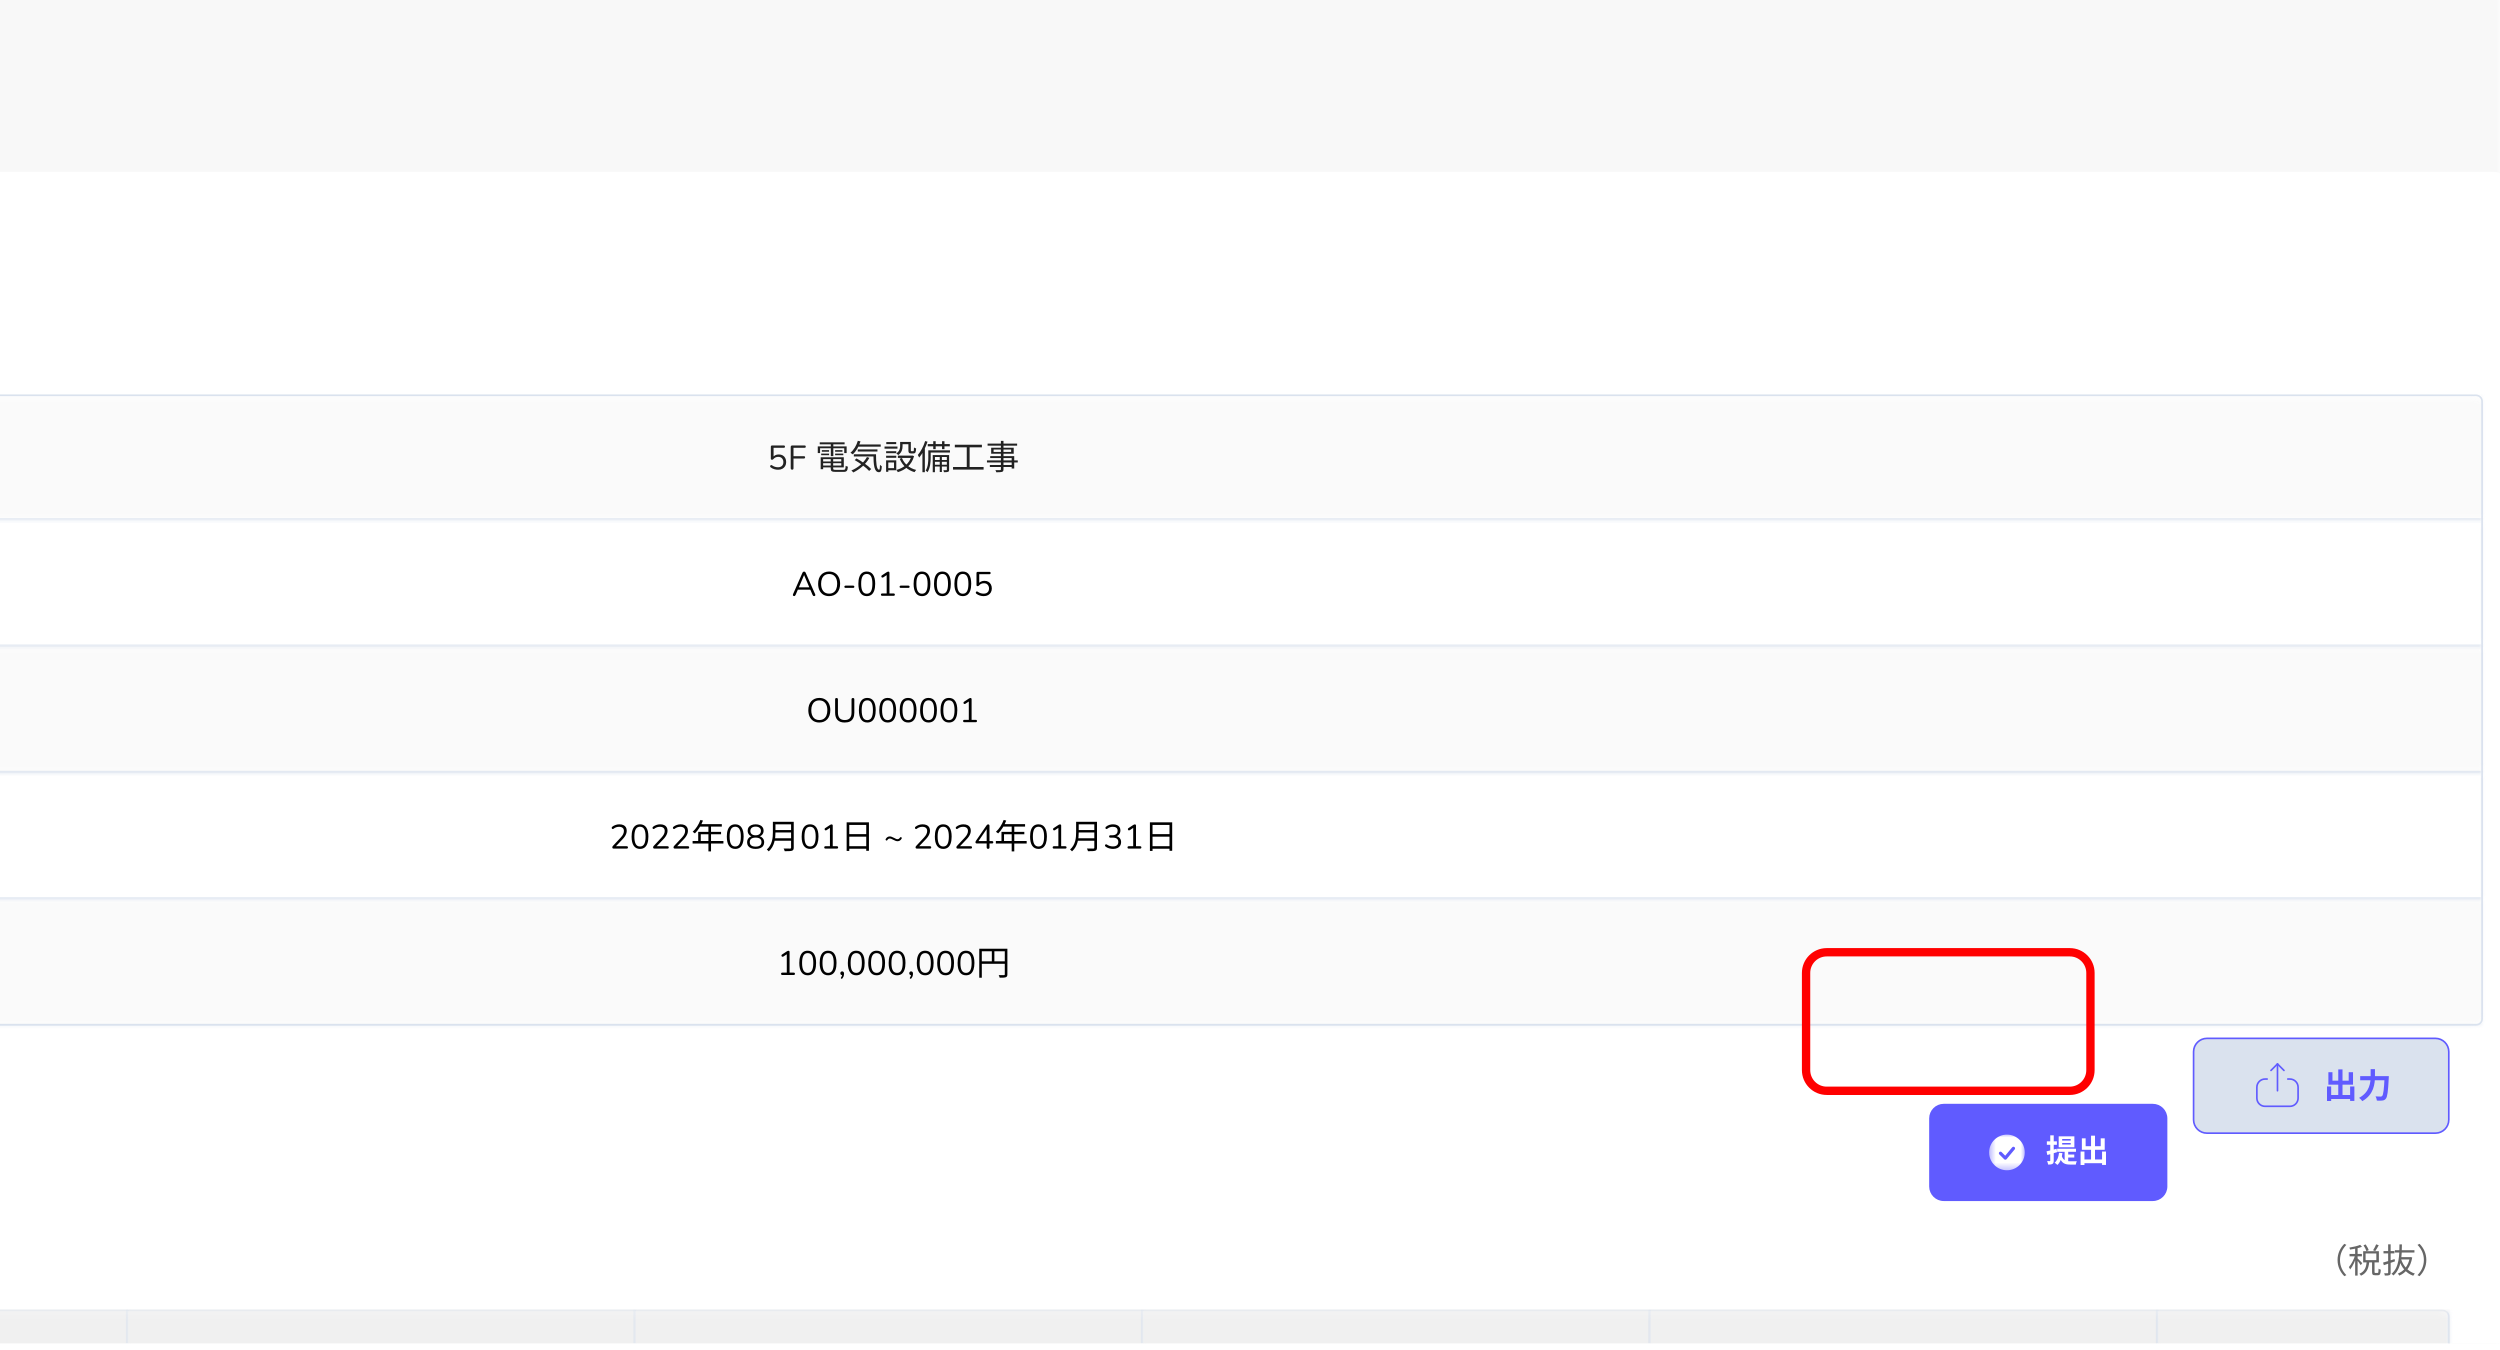 <svg width="300" height="162" viewBox="0 0 300 162" fill="none" xmlns="http://www.w3.org/2000/svg">
<g clip-path="url(#clip0_58_30429)">
<g clip-path="url(#clip1_58_30429)">
<mask id="mask0_58_30429" style="mask-type:luminance" maskUnits="userSpaceOnUse" x="-260" y="-25" width="560" height="315">
<path d="M300 -25H-260V290H300V-25Z" fill="white"/>
</mask>
<g mask="url(#mask0_58_30429)">
<path d="M300 -25H-260V290H300V-25Z" fill="#F8F8F8"/>
<g filter="url(#filter0_d_58_30429)">
<path d="M291.25 12.625H-163.75C-164.716 12.625 -165.5 13.409 -165.5 14.375V264.625C-165.5 265.591 -164.716 266.375 -163.75 266.375H291.25C292.216 266.375 293 265.591 293 264.625V14.375C293 13.409 292.216 12.625 291.25 12.625Z" fill="white"/>
<g filter="url(#filter1_d_58_30429)">
<mask id="mask1_58_30429" style="mask-type:luminance" maskUnits="userSpaceOnUse" x="-159" y="31" width="445" height="77">
<path d="M285.125 31.291H-157.625C-158.108 31.291 -158.5 31.683 -158.5 32.166V106.25C-158.5 106.733 -158.108 107.125 -157.625 107.125H285.125C285.608 107.125 286 106.733 286 106.25V32.166C286 31.683 285.608 31.291 285.125 31.291Z" fill="white"/>
</mask>
<g mask="url(#mask1_58_30429)">
<mask id="mask2_58_30429" style="mask-type:luminance" maskUnits="userSpaceOnUse" x="-159" y="31" width="445" height="16">
<path d="M-158.5 31.291H286V46.458H-158.5V31.291Z" fill="white"/>
</mask>
<g mask="url(#mask2_58_30429)">
<path d="M-95.5 31.291H286V46.458H-95.5V31.291Z" fill="#FAFAFA"/>
<mask id="mask3_58_30429" style="mask-type:luminance" maskUnits="userSpaceOnUse" x="-96" y="31" width="382" height="16">
<path d="M-95.5 31.291H286V46.458H-95.5V31.291Z" fill="white"/>
</mask>
<g mask="url(#mask3_58_30429)">
<path d="M285.708 31.291V46.458H286.291V31.291H285.708Z" fill="#DAE2EE"/>
</g>
<path d="M81.369 40.37C81.215 40.37 81.06 40.347 80.903 40.3C80.751 40.254 80.614 40.182 80.488 40.084C80.453 40.062 80.433 40.037 80.421 40.007C80.41 39.977 80.41 39.947 80.418 39.917C80.427 39.887 80.442 39.862 80.462 39.843C80.485 39.821 80.512 39.809 80.541 39.806C80.573 39.804 80.608 39.815 80.643 39.839C80.754 39.918 80.87 39.977 80.99 40.015C81.11 40.053 81.235 40.072 81.366 40.072C81.498 40.072 81.614 40.047 81.707 39.998C81.807 39.947 81.88 39.876 81.929 39.786C81.982 39.694 82.005 39.586 82.005 39.463C82.005 39.276 81.953 39.122 81.842 39.002C81.734 38.882 81.585 38.822 81.392 38.822C81.276 38.822 81.168 38.844 81.072 38.888C80.972 38.931 80.882 39.001 80.8 39.096C80.783 39.118 80.76 39.137 80.733 39.153C80.707 39.167 80.678 39.173 80.646 39.173C80.599 39.173 80.564 39.161 80.535 39.137C80.512 39.11 80.5 39.074 80.5 39.031V37.61C80.5 37.558 80.512 37.52 80.541 37.495C80.567 37.468 80.605 37.454 80.655 37.454H82.043C82.095 37.454 82.133 37.467 82.157 37.491C82.186 37.516 82.198 37.551 82.198 37.597C82.198 37.644 82.186 37.679 82.157 37.703C82.133 37.728 82.095 37.74 82.043 37.74H80.83V38.888H80.739C80.812 38.773 80.908 38.686 81.034 38.626C81.159 38.564 81.299 38.532 81.454 38.532C81.638 38.532 81.795 38.571 81.923 38.647C82.058 38.723 82.16 38.831 82.23 38.969C82.305 39.106 82.34 39.265 82.34 39.447C82.34 39.627 82.302 39.786 82.224 39.925C82.145 40.064 82.031 40.172 81.888 40.252C81.743 40.331 81.57 40.37 81.369 40.37ZM83.067 40.362C83.008 40.362 82.965 40.347 82.933 40.317C82.9 40.284 82.886 40.238 82.886 40.178V37.638C82.886 37.578 82.9 37.533 82.933 37.503C82.965 37.471 83.011 37.454 83.07 37.454H84.551C84.598 37.454 84.633 37.467 84.659 37.491C84.683 37.516 84.694 37.55 84.694 37.593C84.694 37.64 84.683 37.675 84.659 37.699C84.633 37.724 84.598 37.736 84.551 37.736H83.221V38.741H84.467C84.513 38.741 84.548 38.753 84.572 38.777C84.601 38.802 84.612 38.836 84.612 38.88C84.612 38.926 84.601 38.961 84.572 38.986C84.548 39.01 84.513 39.022 84.467 39.022H83.221V40.178C83.221 40.3 83.169 40.362 83.067 40.362ZM86.634 39.374H89.081V39.582H86.634V39.374ZM86.642 38.871H89.256V40.088H86.642V39.864H88.953V39.092H86.642V38.871ZM87.687 38.982H87.981V40.215C87.981 40.354 88.031 40.382 88.29 40.382C88.413 40.382 89.043 40.382 89.203 40.382C89.422 40.382 89.46 40.309 89.48 39.896C89.55 39.945 89.664 39.986 89.749 40.002C89.705 40.501 89.612 40.627 89.224 40.627C89.116 40.627 88.378 40.627 88.276 40.627C87.818 40.627 87.687 40.545 87.687 40.211V38.982ZM86.482 38.871H86.777V40.3H86.482V38.871ZM86.368 37.079H89.352V37.32H86.368V37.079ZM86.622 38.014H87.488V38.21H86.622V38.014ZM86.54 38.434H87.491V38.626H86.54V38.434ZM88.215 38.434H89.195V38.626H88.215V38.434ZM88.215 38.014H89.095V38.21H88.215V38.014ZM87.698 37.173H87.999V38.733H87.698V37.173ZM86.132 37.569H89.597V38.365H89.308V37.793H86.409V38.365H86.132V37.569ZM90.883 37.336H93.686V37.601H90.883V37.336ZM90.93 37.924H93.293V38.181H90.93V37.924ZM90.46 38.508H92.922V38.773H90.46V38.508ZM90.939 36.895L91.26 36.968C91.061 37.597 90.726 38.161 90.338 38.524C90.277 38.471 90.137 38.373 90.055 38.328C90.455 37.998 90.77 37.471 90.939 36.895ZM92.035 38.843L92.33 38.941C91.89 39.721 91.169 40.317 90.393 40.697C90.35 40.631 90.236 40.513 90.166 40.46C90.95 40.125 91.645 39.553 92.035 38.843ZM92.808 38.508H93.123C93.123 39.566 93.185 40.362 93.494 40.362C93.575 40.362 93.593 40.129 93.599 39.782C93.66 39.847 93.75 39.921 93.817 39.962C93.788 40.476 93.721 40.66 93.473 40.664C92.89 40.66 92.823 39.774 92.808 38.508ZM90.562 39.21L90.778 39.01C91.408 39.349 92.17 39.884 92.543 40.284L92.298 40.513C91.951 40.117 91.195 39.566 90.562 39.21ZM96.014 37.034H96.308V37.532C96.308 37.887 96.218 38.32 95.78 38.61C95.74 38.553 95.62 38.447 95.559 38.406C95.953 38.153 96.014 37.814 96.014 37.528V37.034ZM97.008 37.034H97.3V38.038C97.3 38.128 97.312 38.145 97.376 38.145C97.411 38.145 97.545 38.145 97.586 38.145C97.656 38.145 97.67 38.091 97.679 37.699C97.737 37.744 97.86 37.789 97.936 37.81C97.912 38.287 97.84 38.414 97.618 38.414C97.565 38.414 97.385 38.414 97.332 38.414C97.084 38.414 97.008 38.332 97.008 38.042V37.034ZM96.233 38.961C96.515 39.663 97.125 40.186 97.945 40.394C97.875 40.46 97.784 40.582 97.743 40.66C96.895 40.411 96.288 39.847 95.961 39.047L96.233 38.961ZM97.376 38.675H97.437L97.493 38.663L97.688 38.741C97.396 39.81 96.629 40.398 95.737 40.66C95.702 40.586 95.626 40.456 95.567 40.39C96.393 40.182 97.131 39.631 97.376 38.724V38.675ZM95.748 38.675H97.495V38.953H95.748V38.675ZM96.136 37.034H97.157V37.307H96.136V37.034ZM94.334 38.14H95.553V38.385H94.334V38.14ZM94.354 37.05H95.544V37.295H94.354V37.05ZM94.334 38.688H95.553V38.933H94.334V38.688ZM94.144 37.585H95.696V37.838H94.144V37.585ZM94.483 39.239H95.553V40.431H94.483V40.174H95.282V39.492H94.483V39.239ZM94.331 39.239H94.596V40.619H94.331V39.239ZM99.989 36.94H100.281V37.895H99.989V36.94ZM101.045 36.94H101.337V37.895H101.045V36.94ZM100.771 38.696H101.025V40.639H100.771V38.696ZM99.33 37.287H101.978V37.556H99.33V37.287ZM100.085 39.198H101.71V39.419H100.085V39.198ZM100.085 39.77H101.71V39.986H100.085V39.77ZM99.534 38.038H101.996V38.308H99.534V38.038ZM99.397 38.038H99.683V38.92C99.683 39.431 99.627 40.166 99.304 40.66C99.26 40.607 99.14 40.509 99.076 40.472C99.371 40.015 99.397 39.378 99.397 38.916V38.038ZM99.928 38.61H101.751V38.843H100.193V40.66H99.928V38.61ZM101.622 38.61H101.894V40.362C101.894 40.501 101.867 40.574 101.771 40.619C101.672 40.66 101.518 40.664 101.275 40.664C101.264 40.594 101.235 40.492 101.2 40.423C101.375 40.427 101.518 40.427 101.561 40.423C101.611 40.419 101.622 40.407 101.622 40.362V38.61ZM99.018 36.928L99.304 37.005C99.07 37.712 98.709 38.43 98.303 38.908C98.274 38.835 98.192 38.671 98.14 38.594C98.499 38.185 98.823 37.556 99.018 36.928ZM98.691 37.928L98.974 37.646L98.983 37.654V40.66H98.691V37.928ZM102.579 37.365H105.828V37.683H102.579V37.365ZM102.363 40.043H106.032V40.349H102.363V40.043ZM104.011 37.524H104.355V40.17H104.011V37.524ZM108.109 36.903H108.418V40.317C108.418 40.509 108.366 40.582 108.238 40.627C108.109 40.668 107.896 40.672 107.552 40.672C107.538 40.599 107.488 40.484 107.447 40.415C107.692 40.423 107.937 40.419 108.01 40.419C108.083 40.415 108.109 40.39 108.109 40.317V36.903ZM106.511 37.23H110.055V37.483H106.511V37.23ZM107.231 37.94V38.234H109.337V37.94H107.231ZM106.94 37.728H109.646V38.451H106.94V37.728ZM106.823 38.737H109.707V40.223H109.401V38.965H106.823V38.737ZM106.435 39.247H110.133V39.492H106.435V39.247ZM106.782 39.802H109.562V40.039H106.782V39.802Z" fill="#222222"/>
</g>
<mask id="mask4_58_30429" style="mask-type:luminance" maskUnits="userSpaceOnUse" x="-159" y="31" width="445" height="16">
<path d="M-158.5 31.291H286V46.458H-158.5V31.291Z" fill="white"/>
</mask>
<g mask="url(#mask4_58_30429)">
<path d="M286 46.166H-158.5V46.75H286V46.166Z" fill="#DAE2EE"/>
</g>
<mask id="mask5_58_30429" style="mask-type:luminance" maskUnits="userSpaceOnUse" x="-159" y="46" width="445" height="16">
<path d="M-158.5 46.458H286V61.625H-158.5V46.458Z" fill="white"/>
</mask>
<g mask="url(#mask5_58_30429)">
<path d="M-95.5 46.458H286V61.625H-95.5V46.458Z" fill="white"/>
<mask id="mask6_58_30429" style="mask-type:luminance" maskUnits="userSpaceOnUse" x="-96" y="46" width="382" height="16">
<path d="M-95.5 46.458H286V61.625H-95.5V46.458Z" fill="white"/>
</mask>
<g mask="url(#mask6_58_30429)">
<path d="M285.708 46.458V61.625H286.291V46.458H285.708Z" fill="#DAE2EE"/>
</g>
<path d="M83.295 55.528C83.251 55.528 83.216 55.518 83.187 55.499C83.164 55.478 83.149 55.45 83.143 55.418C83.14 55.383 83.149 55.343 83.166 55.299L84.289 52.743C84.316 52.689 84.345 52.651 84.377 52.629C84.412 52.604 84.45 52.592 84.491 52.592C84.531 52.592 84.569 52.604 84.602 52.629C84.636 52.651 84.666 52.689 84.686 52.743L85.815 55.299C85.835 55.343 85.844 55.383 85.838 55.418C85.835 55.453 85.821 55.48 85.797 55.499C85.774 55.518 85.739 55.528 85.695 55.528C85.646 55.528 85.608 55.516 85.576 55.491C85.546 55.464 85.523 55.426 85.503 55.377L85.202 54.679L85.366 54.764H83.61L83.776 54.679L83.479 55.377C83.452 55.429 83.429 55.467 83.4 55.491C83.374 55.516 83.339 55.528 83.295 55.528ZM84.488 53.013L83.829 54.56L83.732 54.483H85.243L85.153 54.56L84.493 53.013H84.488ZM87.492 55.536C87.224 55.536 86.99 55.476 86.792 55.357C86.597 55.234 86.445 55.063 86.337 54.842C86.229 54.622 86.177 54.36 86.177 54.058C86.177 53.829 86.206 53.625 86.267 53.446C86.328 53.263 86.418 53.109 86.532 52.984C86.646 52.856 86.783 52.758 86.944 52.69C87.107 52.619 87.291 52.584 87.492 52.584C87.763 52.584 87.996 52.644 88.195 52.764C88.393 52.883 88.545 53.054 88.65 53.274C88.761 53.492 88.813 53.752 88.813 54.054C88.813 54.283 88.784 54.488 88.72 54.671C88.659 54.853 88.568 55.008 88.454 55.136C88.341 55.264 88.201 55.363 88.037 55.434C87.877 55.502 87.696 55.536 87.492 55.536ZM87.492 55.238C87.699 55.238 87.871 55.192 88.014 55.099C88.157 55.007 88.268 54.872 88.344 54.695C88.419 54.518 88.46 54.306 88.46 54.058C88.46 53.685 88.376 53.397 88.207 53.192C88.04 52.986 87.801 52.882 87.492 52.882C87.291 52.882 87.116 52.928 86.973 53.021C86.83 53.113 86.722 53.248 86.646 53.425C86.57 53.599 86.532 53.81 86.532 54.058C86.532 54.428 86.617 54.718 86.786 54.928C86.952 55.135 87.189 55.238 87.492 55.238ZM89.466 54.548C89.426 54.548 89.391 54.536 89.364 54.511C89.335 54.484 89.324 54.452 89.324 54.413C89.324 54.373 89.335 54.34 89.364 54.315C89.391 54.288 89.426 54.275 89.466 54.275H90.385C90.423 54.275 90.455 54.288 90.481 54.315C90.511 54.34 90.522 54.373 90.522 54.413C90.522 54.452 90.511 54.484 90.481 54.511C90.455 54.536 90.423 54.548 90.385 54.548H89.466ZM92.013 55.536C91.683 55.536 91.432 55.41 91.263 55.157C91.091 54.903 91.004 54.537 91.004 54.058C91.004 53.737 91.041 53.467 91.12 53.25C91.196 53.029 91.307 52.863 91.459 52.751C91.61 52.64 91.794 52.584 92.013 52.584C92.345 52.584 92.596 52.709 92.765 52.96C92.937 53.207 93.022 53.572 93.022 54.054C93.022 54.375 92.984 54.646 92.908 54.867C92.832 55.087 92.719 55.255 92.57 55.369C92.418 55.48 92.234 55.536 92.013 55.536ZM92.013 55.246C92.243 55.246 92.409 55.15 92.52 54.956C92.631 54.76 92.686 54.46 92.686 54.054C92.686 53.646 92.631 53.348 92.52 53.16C92.409 52.969 92.243 52.874 92.013 52.874C91.788 52.874 91.619 52.969 91.508 53.16C91.394 53.35 91.339 53.648 91.339 54.054C91.339 54.46 91.394 54.76 91.508 54.956C91.619 55.15 91.788 55.246 92.013 55.246ZM93.871 55.499C93.821 55.499 93.783 55.487 93.754 55.463C93.728 55.436 93.713 55.399 93.713 55.352C93.713 55.306 93.728 55.272 93.754 55.25C93.783 55.226 93.821 55.214 93.871 55.214H94.401V52.898H94.576L93.984 53.29C93.949 53.309 93.914 53.318 93.882 53.315C93.853 53.312 93.827 53.301 93.804 53.282C93.786 53.26 93.772 53.236 93.763 53.209C93.754 53.179 93.757 53.149 93.769 53.119C93.777 53.086 93.801 53.059 93.836 53.037L94.401 52.666C94.436 52.644 94.469 52.626 94.504 52.613C94.536 52.599 94.568 52.592 94.6 52.592C94.638 52.592 94.67 52.604 94.693 52.629C94.722 52.651 94.734 52.686 94.734 52.735V55.214H95.224C95.274 55.214 95.311 55.226 95.341 55.25C95.367 55.272 95.382 55.306 95.382 55.352C95.382 55.401 95.367 55.438 95.341 55.463C95.311 55.487 95.274 55.499 95.224 55.499H93.871ZM96.093 54.548C96.052 54.548 96.017 54.536 95.991 54.511C95.965 54.484 95.95 54.452 95.95 54.413C95.95 54.373 95.965 54.34 95.991 54.315C96.017 54.288 96.052 54.275 96.093 54.275H97.012C97.05 54.275 97.082 54.288 97.111 54.315C97.137 54.34 97.152 54.373 97.152 54.413C97.152 54.452 97.137 54.484 97.111 54.511C97.082 54.536 97.05 54.548 97.012 54.548H96.093ZM98.639 55.536C98.31 55.536 98.062 55.41 97.89 55.157C97.718 54.903 97.633 54.537 97.633 54.058C97.633 53.737 97.671 53.467 97.747 53.25C97.823 53.029 97.936 52.863 98.085 52.751C98.237 52.64 98.424 52.584 98.639 52.584C98.972 52.584 99.223 52.709 99.392 52.96C99.564 53.207 99.648 53.572 99.648 54.054C99.648 54.375 99.611 54.646 99.535 54.867C99.459 55.087 99.345 55.255 99.197 55.369C99.045 55.48 98.861 55.536 98.639 55.536ZM98.639 55.246C98.87 55.246 99.039 55.15 99.147 54.956C99.258 54.76 99.313 54.46 99.313 54.054C99.313 53.646 99.258 53.348 99.147 53.16C99.039 52.969 98.87 52.874 98.639 52.874C98.415 52.874 98.246 52.969 98.135 53.16C98.024 53.35 97.966 53.648 97.966 54.054C97.966 54.46 98.024 54.76 98.135 54.956C98.246 55.15 98.415 55.246 98.639 55.246ZM101.089 55.536C100.76 55.536 100.509 55.41 100.337 55.157C100.165 54.903 100.08 54.537 100.08 54.058C100.08 53.737 100.118 53.467 100.194 53.25C100.27 53.029 100.384 52.863 100.532 52.751C100.687 52.64 100.871 52.584 101.089 52.584C101.422 52.584 101.673 52.709 101.839 52.96C102.011 53.207 102.099 53.572 102.099 54.054C102.099 54.375 102.061 54.646 101.982 54.867C101.906 55.087 101.795 55.255 101.644 55.369C101.495 55.48 101.308 55.536 101.089 55.536ZM101.089 55.246C101.317 55.246 101.486 55.15 101.594 54.956C101.708 54.76 101.763 54.46 101.763 54.054C101.763 53.646 101.708 53.348 101.594 53.16C101.486 52.969 101.317 52.874 101.089 52.874C100.862 52.874 100.696 52.969 100.582 53.16C100.471 53.35 100.416 53.648 100.416 54.054C100.416 54.46 100.471 54.76 100.582 54.956C100.696 55.15 100.862 55.246 101.089 55.246ZM103.536 55.536C103.207 55.536 102.956 55.41 102.787 55.157C102.615 54.903 102.527 54.537 102.527 54.058C102.527 53.737 102.568 53.467 102.644 53.25C102.72 53.029 102.834 52.863 102.982 52.751C103.134 52.64 103.321 52.584 103.536 52.584C103.869 52.584 104.12 52.709 104.289 52.96C104.461 53.207 104.546 53.572 104.546 54.054C104.546 54.375 104.508 54.646 104.432 54.867C104.356 55.087 104.242 55.255 104.094 55.369C103.942 55.48 103.758 55.536 103.536 55.536ZM103.536 55.246C103.767 55.246 103.936 55.15 104.044 54.956C104.155 54.76 104.21 54.46 104.21 54.054C104.21 53.646 104.155 53.348 104.044 53.16C103.936 52.969 103.767 52.874 103.536 52.874C103.312 52.874 103.143 52.969 103.032 53.16C102.918 53.35 102.863 53.648 102.863 54.054C102.863 54.46 102.918 54.76 103.032 54.956C103.143 55.15 103.312 55.246 103.536 55.246ZM106.048 55.536C105.893 55.536 105.736 55.513 105.581 55.467C105.429 55.42 105.289 55.348 105.164 55.25C105.132 55.228 105.111 55.203 105.1 55.173C105.088 55.143 105.088 55.113 105.097 55.083C105.103 55.053 105.117 55.028 105.141 55.01C105.161 54.988 105.187 54.975 105.219 54.973C105.251 54.97 105.284 54.981 105.321 55.005C105.432 55.084 105.546 55.143 105.669 55.181C105.788 55.219 105.914 55.238 106.042 55.238C106.176 55.238 106.29 55.214 106.386 55.165C106.485 55.113 106.558 55.042 106.608 54.952C106.657 54.86 106.684 54.752 106.684 54.63C106.684 54.442 106.628 54.288 106.52 54.168C106.412 54.048 106.261 53.989 106.071 53.989C105.954 53.989 105.846 54.011 105.75 54.054C105.651 54.097 105.561 54.167 105.479 54.262C105.461 54.284 105.438 54.303 105.409 54.319C105.386 54.333 105.356 54.34 105.324 54.34C105.278 54.34 105.24 54.328 105.214 54.303C105.19 54.276 105.179 54.24 105.179 54.197V52.776C105.179 52.724 105.19 52.686 105.219 52.662C105.246 52.634 105.284 52.621 105.333 52.621H106.721C106.771 52.621 106.812 52.633 106.835 52.657C106.861 52.682 106.876 52.717 106.876 52.764C106.876 52.81 106.861 52.845 106.835 52.87C106.812 52.894 106.771 52.907 106.721 52.907H105.508V54.054H105.418C105.488 53.94 105.587 53.852 105.712 53.793C105.838 53.73 105.978 53.699 106.132 53.699C106.316 53.699 106.471 53.737 106.602 53.813C106.736 53.889 106.838 53.997 106.908 54.136C106.981 54.272 107.019 54.431 107.019 54.613C107.019 54.793 106.978 54.952 106.899 55.091C106.821 55.23 106.71 55.339 106.567 55.418C106.421 55.497 106.249 55.536 106.048 55.536Z" fill="black"/>
</g>
<mask id="mask7_58_30429" style="mask-type:luminance" maskUnits="userSpaceOnUse" x="-159" y="46" width="445" height="16">
<path d="M-158.5 46.458H286V61.625H-158.5V46.458Z" fill="white"/>
</mask>
<g mask="url(#mask7_58_30429)">
<path d="M286 61.333H-158.5V61.916H286V61.333Z" fill="#DAE2EE"/>
</g>
<mask id="mask8_58_30429" style="mask-type:luminance" maskUnits="userSpaceOnUse" x="-159" y="61" width="445" height="16">
<path d="M-158.5 61.625H286V76.792H-158.5V61.625Z" fill="white"/>
</mask>
<g mask="url(#mask8_58_30429)">
<path d="M-95.5 61.625H286V76.792H-95.5V61.625Z" fill="#FAFAFA"/>
<mask id="mask9_58_30429" style="mask-type:luminance" maskUnits="userSpaceOnUse" x="-96" y="61" width="382" height="16">
<path d="M-95.5 61.625H286V76.792H-95.5V61.625Z" fill="white"/>
</mask>
<g mask="url(#mask9_58_30429)">
<path d="M285.708 61.625V76.792H286.291V61.625H285.708Z" fill="#DAE2EE"/>
</g>
<path d="M86.314 70.703C86.048 70.703 85.815 70.643 85.616 70.524C85.421 70.401 85.266 70.23 85.159 70.009C85.053 69.789 84.998 69.527 84.998 69.225C84.998 68.996 85.03 68.792 85.088 68.613C85.153 68.43 85.24 68.276 85.354 68.151C85.468 68.023 85.608 67.925 85.768 67.857C85.931 67.786 86.112 67.751 86.314 67.751C86.588 67.751 86.821 67.811 87.016 67.931C87.215 68.05 87.366 68.221 87.474 68.441C87.582 68.659 87.638 68.919 87.638 69.221C87.638 69.45 87.606 69.655 87.544 69.838C87.48 70.02 87.393 70.175 87.279 70.303C87.162 70.431 87.025 70.53 86.862 70.601C86.701 70.669 86.518 70.703 86.314 70.703ZM86.314 70.405C86.52 70.405 86.696 70.359 86.836 70.266C86.981 70.174 87.092 70.039 87.168 69.862C87.244 69.685 87.282 69.473 87.282 69.225C87.282 68.852 87.197 68.564 87.028 68.359C86.862 68.153 86.626 68.049 86.314 68.049C86.112 68.049 85.94 68.095 85.794 68.188C85.654 68.28 85.546 68.415 85.468 68.592C85.392 68.766 85.354 68.977 85.354 69.225C85.354 69.595 85.439 69.885 85.608 70.095C85.777 70.302 86.013 70.405 86.314 70.405ZM89.37 70.703C89.18 70.703 89.014 70.679 88.868 70.63C88.728 70.578 88.606 70.503 88.51 70.405C88.411 70.305 88.338 70.181 88.288 70.034C88.239 69.887 88.215 69.718 88.215 69.527V67.931C88.215 67.874 88.23 67.831 88.256 67.804C88.285 67.774 88.329 67.759 88.381 67.759C88.437 67.759 88.478 67.774 88.504 67.804C88.536 67.831 88.551 67.874 88.551 67.931V69.511C88.551 69.81 88.621 70.035 88.758 70.185C88.898 70.332 89.102 70.405 89.37 70.405C89.641 70.405 89.843 70.332 89.98 70.185C90.117 70.035 90.184 69.81 90.184 69.511V67.931C90.184 67.874 90.198 67.831 90.228 67.804C90.26 67.774 90.3 67.759 90.356 67.759C90.406 67.759 90.446 67.774 90.473 67.804C90.505 67.831 90.519 67.874 90.519 67.931V69.527C90.519 69.78 90.475 69.995 90.388 70.172C90.303 70.349 90.175 70.483 90.003 70.573C89.831 70.66 89.621 70.703 89.37 70.703ZM92.077 70.703C91.747 70.703 91.496 70.577 91.324 70.323C91.152 70.07 91.068 69.704 91.068 69.225C91.068 68.904 91.106 68.634 91.181 68.417C91.257 68.196 91.371 68.03 91.52 67.918C91.674 67.807 91.858 67.751 92.077 67.751C92.409 67.751 92.66 67.876 92.826 68.127C92.999 68.374 93.086 68.739 93.086 69.221C93.086 69.542 93.048 69.813 92.969 70.034C92.894 70.254 92.783 70.421 92.631 70.536C92.482 70.647 92.296 70.703 92.077 70.703ZM92.077 70.413C92.304 70.413 92.474 70.317 92.581 70.123C92.695 69.927 92.751 69.627 92.751 69.221C92.751 68.813 92.695 68.515 92.581 68.327C92.474 68.136 92.304 68.041 92.077 68.041C91.849 68.041 91.68 68.136 91.569 68.327C91.459 68.517 91.403 68.815 91.403 69.221C91.403 69.627 91.459 69.927 91.569 70.123C91.68 70.317 91.849 70.413 92.077 70.413ZM94.524 70.703C94.194 70.703 93.944 70.577 93.774 70.323C93.602 70.07 93.515 69.704 93.515 69.225C93.515 68.904 93.555 68.634 93.631 68.417C93.707 68.196 93.821 68.03 93.97 67.918C94.121 67.807 94.308 67.751 94.524 67.751C94.856 67.751 95.107 67.876 95.276 68.127C95.448 68.374 95.533 68.739 95.533 69.221C95.533 69.542 95.495 69.813 95.419 70.034C95.344 70.254 95.23 70.421 95.081 70.536C94.929 70.647 94.746 70.703 94.524 70.703ZM94.524 70.413C94.754 70.413 94.924 70.317 95.031 70.123C95.142 69.927 95.198 69.627 95.198 69.221C95.198 68.813 95.142 68.515 95.031 68.327C94.924 68.136 94.754 68.041 94.524 68.041C94.299 68.041 94.13 68.136 94.019 68.327C93.906 68.517 93.85 68.815 93.85 69.221C93.85 69.627 93.906 69.927 94.019 70.123C94.13 70.317 94.299 70.413 94.524 70.413ZM96.974 70.703C96.644 70.703 96.394 70.577 96.221 70.323C96.049 70.07 95.965 69.704 95.965 69.225C95.965 68.904 96.003 68.634 96.079 68.417C96.154 68.196 96.268 68.03 96.417 67.918C96.571 67.807 96.755 67.751 96.974 67.751C97.306 67.751 97.554 67.876 97.724 68.127C97.895 68.374 97.983 68.739 97.983 69.221C97.983 69.542 97.942 69.813 97.866 70.034C97.79 70.254 97.677 70.421 97.528 70.536C97.379 70.647 97.193 70.703 96.974 70.703ZM96.974 70.413C97.201 70.413 97.371 70.317 97.478 70.123C97.592 69.927 97.648 69.627 97.648 69.221C97.648 68.813 97.592 68.515 97.478 68.327C97.371 68.136 97.201 68.041 96.974 68.041C96.746 68.041 96.577 68.136 96.466 68.327C96.356 68.517 96.3 68.815 96.3 69.221C96.3 69.627 96.356 69.927 96.466 70.123C96.577 70.317 96.746 70.413 96.974 70.413ZM99.421 70.703C99.091 70.703 98.841 70.577 98.671 70.323C98.499 70.07 98.412 69.704 98.412 69.225C98.412 68.904 98.45 68.634 98.528 68.417C98.604 68.196 98.715 68.03 98.867 67.918C99.019 67.807 99.202 67.751 99.421 67.751C99.754 67.751 100.004 67.876 100.173 68.127C100.346 68.374 100.43 68.739 100.43 69.221C100.43 69.542 100.392 69.813 100.316 70.034C100.241 70.254 100.127 70.421 99.978 70.536C99.826 70.647 99.643 70.703 99.421 70.703ZM99.421 70.413C99.651 70.413 99.818 70.317 99.928 70.123C100.039 69.927 100.095 69.627 100.095 69.221C100.095 68.813 100.039 68.515 99.928 68.327C99.818 68.136 99.651 68.041 99.421 68.041C99.196 68.041 99.027 68.136 98.916 68.327C98.803 68.517 98.747 68.815 98.747 69.221C98.747 69.627 98.803 69.927 98.916 70.123C99.027 70.317 99.196 70.413 99.421 70.413ZM101.871 70.703C101.541 70.703 101.291 70.577 101.118 70.323C100.946 70.07 100.862 69.704 100.862 69.225C100.862 68.904 100.9 68.634 100.976 68.417C101.051 68.196 101.165 68.03 101.314 67.918C101.466 67.807 101.652 67.751 101.871 67.751C102.201 67.751 102.451 67.876 102.621 68.127C102.793 68.374 102.877 68.739 102.877 69.221C102.877 69.542 102.839 69.813 102.763 70.034C102.688 70.254 102.574 70.421 102.425 70.536C102.276 70.647 102.09 70.703 101.871 70.703ZM101.871 70.413C102.098 70.413 102.268 70.317 102.376 70.123C102.486 69.927 102.545 69.627 102.545 69.221C102.545 68.813 102.486 68.515 102.376 68.327C102.268 68.136 102.098 68.041 101.871 68.041C101.643 68.041 101.474 68.136 101.363 68.327C101.253 68.517 101.197 68.815 101.197 69.221C101.197 69.627 101.253 69.927 101.363 70.123C101.474 70.317 101.643 70.413 101.871 70.413ZM103.726 70.666C103.676 70.666 103.638 70.654 103.612 70.63C103.586 70.603 103.571 70.566 103.571 70.519C103.571 70.473 103.586 70.439 103.612 70.417C103.638 70.393 103.676 70.381 103.726 70.381H104.257V68.065H104.432L103.84 68.457C103.805 68.476 103.77 68.484 103.738 68.482C103.708 68.479 103.682 68.468 103.662 68.449C103.641 68.427 103.627 68.403 103.621 68.376C103.612 68.346 103.612 68.316 103.624 68.286C103.636 68.253 103.659 68.226 103.694 68.204L104.257 67.833C104.292 67.811 104.327 67.793 104.359 67.78C104.391 67.766 104.423 67.759 104.458 67.759C104.496 67.759 104.525 67.771 104.551 67.796C104.578 67.818 104.592 67.853 104.592 67.902V70.381H105.082C105.132 70.381 105.17 70.393 105.196 70.417C105.222 70.439 105.237 70.473 105.237 70.519C105.237 70.569 105.222 70.605 105.196 70.63C105.17 70.654 105.132 70.666 105.082 70.666H103.726Z" fill="black"/>
</g>
<mask id="mask10_58_30429" style="mask-type:luminance" maskUnits="userSpaceOnUse" x="-159" y="61" width="445" height="16">
<path d="M-158.5 61.625H286V76.792H-158.5V61.625Z" fill="white"/>
</mask>
<g mask="url(#mask10_58_30429)">
<path d="M286 76.5H-158.5V77.083H286V76.5Z" fill="#DAE2EE"/>
</g>
<mask id="mask11_58_30429" style="mask-type:luminance" maskUnits="userSpaceOnUse" x="-159" y="76" width="445" height="16">
<path d="M-158.5 76.791H286V91.958H-158.5V76.791Z" fill="white"/>
</mask>
<g mask="url(#mask11_58_30429)">
<path d="M-95.5 76.791H286V91.958H-95.5V76.791Z" fill="white"/>
<mask id="mask12_58_30429" style="mask-type:luminance" maskUnits="userSpaceOnUse" x="-96" y="76" width="382" height="16">
<path d="M-95.5 76.791H286V91.958H-95.5V76.791Z" fill="white"/>
</mask>
<g mask="url(#mask12_58_30429)">
<path d="M285.708 76.791V91.958H286.291V76.791H285.708Z" fill="#DAE2EE"/>
</g>
<path d="M61.653 85.833C61.592 85.833 61.548 85.82 61.516 85.793C61.49 85.763 61.475 85.723 61.475 85.674C61.475 85.644 61.484 85.615 61.495 85.588C61.513 85.558 61.533 85.529 61.562 85.499L62.475 84.519C62.615 84.369 62.715 84.231 62.776 84.106C62.837 83.978 62.869 83.849 62.869 83.718C62.869 83.555 62.82 83.431 62.718 83.347C62.618 83.259 62.475 83.216 62.286 83.216C62.163 83.216 62.047 83.235 61.939 83.273C61.828 83.311 61.723 83.37 61.624 83.449C61.589 83.476 61.554 83.488 61.525 83.486C61.498 83.483 61.472 83.472 61.452 83.453C61.431 83.434 61.414 83.409 61.408 83.379C61.399 83.349 61.399 83.32 61.408 83.29C61.417 83.259 61.44 83.232 61.472 83.208C61.577 83.121 61.705 83.051 61.857 82.999C62.006 82.945 62.157 82.918 62.312 82.918C62.508 82.918 62.671 82.948 62.802 83.008C62.936 83.067 63.038 83.156 63.105 83.273C63.172 83.387 63.208 83.528 63.208 83.694C63.208 83.808 63.187 83.921 63.149 84.033C63.114 84.141 63.059 84.253 62.983 84.367C62.91 84.482 62.814 84.6 62.694 84.723L61.822 85.641V85.547H63.199C63.251 85.547 63.289 85.56 63.312 85.584C63.342 85.606 63.353 85.64 63.353 85.686C63.353 85.735 63.342 85.772 63.312 85.797C63.289 85.821 63.251 85.833 63.199 85.833H61.653ZM64.797 85.87C64.47 85.87 64.22 85.743 64.047 85.49C63.875 85.237 63.791 84.871 63.791 84.392C63.791 84.071 63.829 83.801 63.905 83.584C63.98 83.363 64.094 83.197 64.243 83.085C64.395 82.974 64.581 82.918 64.797 82.918C65.13 82.918 65.38 83.043 65.55 83.293C65.722 83.541 65.806 83.906 65.806 84.388C65.806 84.709 65.768 84.98 65.692 85.2C65.617 85.421 65.503 85.588 65.354 85.703C65.205 85.814 65.019 85.87 64.797 85.87ZM64.797 85.58C65.028 85.58 65.197 85.484 65.305 85.29C65.415 85.094 65.471 84.794 65.471 84.388C65.471 83.98 65.415 83.681 65.305 83.494C65.197 83.303 65.028 83.208 64.797 83.208C64.573 83.208 64.403 83.303 64.293 83.494C64.182 83.684 64.123 83.982 64.123 84.388C64.123 84.794 64.182 85.094 64.293 85.29C64.403 85.484 64.573 85.58 64.797 85.58ZM66.55 85.833C66.489 85.833 66.445 85.82 66.413 85.793C66.387 85.763 66.372 85.723 66.372 85.674C66.372 85.644 66.381 85.615 66.392 85.588C66.41 85.558 66.43 85.529 66.46 85.499L67.373 84.519C67.513 84.369 67.612 84.231 67.673 84.106C67.734 83.978 67.766 83.849 67.766 83.718C67.766 83.555 67.714 83.431 67.615 83.347C67.515 83.259 67.373 83.216 67.183 83.216C67.06 83.216 66.944 83.235 66.836 83.273C66.725 83.311 66.62 83.37 66.521 83.449C66.486 83.476 66.451 83.488 66.422 83.486C66.395 83.483 66.369 83.472 66.349 83.453C66.325 83.434 66.311 83.409 66.305 83.379C66.296 83.349 66.296 83.32 66.305 83.29C66.314 83.259 66.337 83.232 66.369 83.208C66.474 83.121 66.603 83.051 66.754 82.999C66.903 82.945 67.055 82.918 67.209 82.918C67.405 82.918 67.568 82.948 67.699 83.008C67.833 83.067 67.935 83.156 68.002 83.273C68.07 83.387 68.105 83.528 68.105 83.694C68.105 83.808 68.084 83.921 68.046 84.033C68.011 84.141 67.956 84.253 67.88 84.367C67.807 84.482 67.711 84.6 67.591 84.723L66.719 85.641V85.547H68.096C68.148 85.547 68.186 85.56 68.21 85.584C68.239 85.606 68.251 85.64 68.251 85.686C68.251 85.735 68.239 85.772 68.21 85.797C68.186 85.821 68.148 85.833 68.096 85.833H66.55ZM68.997 85.833C68.936 85.833 68.892 85.82 68.863 85.793C68.834 85.763 68.822 85.723 68.822 85.674C68.822 85.644 68.828 85.615 68.843 85.588C68.857 85.558 68.88 85.529 68.907 85.499L69.823 84.519C69.96 84.369 70.059 84.231 70.12 84.106C70.181 83.978 70.213 83.849 70.213 83.718C70.213 83.555 70.164 83.431 70.062 83.347C69.965 83.259 69.82 83.216 69.63 83.216C69.507 83.216 69.391 83.235 69.283 83.273C69.175 83.311 69.07 83.37 68.968 83.449C68.933 83.476 68.901 83.488 68.872 83.486C68.843 83.483 68.819 83.472 68.796 83.453C68.775 83.434 68.761 83.409 68.752 83.379C68.743 83.349 68.743 83.32 68.752 83.29C68.764 83.259 68.784 83.232 68.816 83.208C68.924 83.121 69.052 83.051 69.201 82.999C69.35 82.945 69.505 82.918 69.659 82.918C69.852 82.918 70.015 82.948 70.149 83.008C70.28 83.067 70.382 83.156 70.45 83.273C70.52 83.387 70.552 83.528 70.552 83.694C70.552 83.808 70.534 83.921 70.496 84.033C70.461 84.141 70.403 84.253 70.327 84.367C70.254 84.482 70.158 84.6 70.038 84.723L69.169 85.641V85.547H70.546C70.596 85.547 70.633 85.56 70.66 85.584C70.686 85.606 70.7 85.64 70.7 85.686C70.7 85.735 70.686 85.772 70.66 85.797C70.633 85.821 70.596 85.833 70.546 85.833H68.997ZM72.051 82.391L72.357 82.469C72.132 83.073 71.768 83.641 71.389 84.008C71.328 83.955 71.199 83.853 71.123 83.812C71.511 83.473 71.85 82.942 72.051 82.391ZM71.984 82.897H74.618V83.195H71.838L71.984 82.897ZM71.785 83.824H74.527V84.11H72.092V85.078H71.785V83.824ZM71.112 84.923H74.81V85.221H71.112V84.923ZM73.01 83.053H73.323V86.164H73.01V83.053ZM76.228 85.87C75.898 85.87 75.647 85.743 75.475 85.49C75.303 85.237 75.218 84.871 75.218 84.392C75.218 84.071 75.256 83.801 75.332 83.584C75.408 83.363 75.522 83.197 75.67 83.085C75.825 82.974 76.009 82.918 76.228 82.918C76.56 82.918 76.811 83.043 76.977 83.293C77.149 83.541 77.237 83.906 77.237 84.388C77.237 84.709 77.199 84.98 77.12 85.2C77.044 85.421 76.933 85.588 76.782 85.703C76.633 85.814 76.446 85.87 76.228 85.87ZM76.228 85.58C76.455 85.58 76.624 85.484 76.732 85.29C76.846 85.094 76.901 84.794 76.901 84.388C76.901 83.98 76.846 83.681 76.732 83.494C76.624 83.303 76.455 83.208 76.228 83.208C76 83.208 75.831 83.303 75.72 83.494C75.609 83.684 75.554 83.982 75.554 84.388C75.554 84.794 75.609 85.094 75.72 85.29C75.831 85.484 76 85.58 76.228 85.58ZM78.675 85.87C78.462 85.87 78.275 85.839 78.12 85.776C77.969 85.713 77.849 85.623 77.767 85.503C77.689 85.383 77.651 85.239 77.651 85.07C77.651 84.936 77.677 84.818 77.733 84.715C77.788 84.608 77.864 84.523 77.96 84.457C78.059 84.392 78.173 84.351 78.298 84.335V84.396C78.123 84.358 77.981 84.275 77.876 84.147C77.77 84.016 77.721 83.863 77.721 83.686C77.721 83.522 77.759 83.385 77.835 83.273C77.913 83.159 78.024 83.072 78.17 83.012C78.313 82.949 78.482 82.918 78.675 82.918C78.87 82.918 79.039 82.949 79.182 83.012C79.325 83.072 79.439 83.159 79.517 83.273C79.596 83.385 79.634 83.522 79.634 83.686C79.634 83.802 79.611 83.912 79.561 84.012C79.515 84.11 79.448 84.192 79.36 84.257C79.275 84.323 79.173 84.368 79.054 84.392V84.335C79.249 84.362 79.404 84.442 79.52 84.576C79.64 84.706 79.701 84.871 79.701 85.07C79.701 85.239 79.66 85.383 79.579 85.503C79.5 85.623 79.38 85.713 79.226 85.776C79.074 85.839 78.891 85.87 78.675 85.87ZM78.675 85.593C78.908 85.593 79.08 85.547 79.197 85.458C79.319 85.368 79.377 85.232 79.377 85.049C79.377 84.87 79.319 84.736 79.197 84.649C79.08 84.559 78.908 84.514 78.675 84.514C78.447 84.514 78.272 84.559 78.153 84.649C78.033 84.736 77.972 84.87 77.972 85.049C77.972 85.232 78.033 85.368 78.153 85.458C78.272 85.547 78.447 85.593 78.675 85.593ZM78.675 84.237C78.809 84.237 78.922 84.216 79.013 84.175C79.109 84.132 79.182 84.071 79.235 83.992C79.287 83.913 79.313 83.82 79.313 83.714C79.313 83.551 79.255 83.424 79.141 83.334C79.03 83.242 78.873 83.195 78.675 83.195C78.476 83.195 78.322 83.242 78.211 83.334C78.097 83.424 78.042 83.551 78.042 83.714C78.042 83.877 78.097 84.005 78.211 84.098C78.322 84.19 78.476 84.237 78.675 84.237ZM80.932 82.62H83.064V82.918H80.932V82.62ZM80.932 83.604H83.079V83.898H80.932V83.604ZM80.9 84.592H83.058V84.886H80.9V84.592ZM80.745 82.62H81.055V83.882C81.055 84.588 80.953 85.552 80.25 86.164C80.206 86.099 80.083 85.989 80.016 85.944C80.675 85.368 80.745 84.539 80.745 83.882V82.62ZM82.93 82.62H83.248V85.711C83.248 85.927 83.19 86.034 83.035 86.087C82.875 86.14 82.606 86.144 82.166 86.144C82.145 86.054 82.087 85.907 82.035 85.821C82.373 85.833 82.708 85.829 82.802 85.829C82.895 85.825 82.93 85.797 82.93 85.707V82.62ZM85.208 85.87C84.878 85.87 84.627 85.743 84.455 85.49C84.283 85.237 84.199 84.871 84.199 84.392C84.199 84.071 84.237 83.801 84.312 83.584C84.388 83.363 84.502 83.197 84.651 83.085C84.805 82.974 84.989 82.918 85.208 82.918C85.54 82.918 85.788 83.043 85.957 83.293C86.13 83.541 86.217 83.906 86.217 84.388C86.217 84.709 86.176 84.98 86.1 85.2C86.025 85.421 85.911 85.588 85.762 85.703C85.613 85.814 85.427 85.87 85.208 85.87ZM85.208 85.58C85.435 85.58 85.605 85.484 85.713 85.29C85.826 85.094 85.882 84.794 85.882 84.388C85.882 83.98 85.826 83.681 85.713 83.494C85.605 83.303 85.435 83.208 85.208 83.208C84.98 83.208 84.811 83.303 84.7 83.494C84.59 83.684 84.534 83.982 84.534 84.388C84.534 84.794 84.59 85.094 84.7 85.29C84.811 85.484 84.98 85.58 85.208 85.58ZM87.063 85.833C87.013 85.833 86.975 85.821 86.949 85.797C86.923 85.769 86.908 85.733 86.908 85.686C86.908 85.64 86.923 85.606 86.949 85.584C86.975 85.56 87.013 85.547 87.063 85.547H87.594V83.232H87.769L87.177 83.624C87.142 83.643 87.11 83.651 87.075 83.649C87.045 83.646 87.019 83.635 86.999 83.616C86.978 83.594 86.967 83.57 86.958 83.543C86.949 83.513 86.949 83.483 86.961 83.453C86.972 83.42 86.996 83.393 87.031 83.371L87.594 82.999C87.629 82.978 87.664 82.96 87.696 82.946C87.728 82.933 87.763 82.926 87.795 82.926C87.833 82.926 87.865 82.938 87.888 82.963C87.915 82.985 87.929 83.02 87.929 83.069V85.547H88.419C88.469 85.547 88.507 85.56 88.533 85.584C88.562 85.606 88.574 85.64 88.574 85.686C88.574 85.735 88.562 85.772 88.533 85.797C88.507 85.821 88.469 85.833 88.419 85.833H87.063ZM89.597 82.681H92.272V86.099H91.948V82.991H89.912V86.115H89.597V82.681ZM89.805 84.098H92.085V84.4H89.805V84.098ZM89.802 85.543H92.091V85.85H89.802V85.543ZM95.711 84.947C95.638 84.947 95.562 84.934 95.48 84.906C95.402 84.879 95.305 84.836 95.195 84.776C95.087 84.713 95.002 84.672 94.941 84.653C94.885 84.631 94.833 84.621 94.792 84.621C94.731 84.621 94.675 84.634 94.623 84.661C94.573 84.686 94.527 84.734 94.486 84.804C94.465 84.84 94.439 84.86 94.407 84.866C94.378 84.871 94.349 84.866 94.325 84.849C94.302 84.833 94.282 84.81 94.273 84.78C94.264 84.75 94.27 84.719 94.287 84.686C94.343 84.58 94.413 84.501 94.498 84.449C94.582 84.397 94.672 84.371 94.775 84.371C94.842 84.371 94.915 84.385 94.99 84.412C95.069 84.437 95.162 84.479 95.273 84.539C95.373 84.591 95.454 84.631 95.518 84.661C95.58 84.689 95.638 84.702 95.69 84.702C95.749 84.702 95.804 84.689 95.854 84.661C95.903 84.631 95.953 84.582 95.997 84.514C96.017 84.482 96.043 84.463 96.073 84.457C96.102 84.449 96.131 84.453 96.154 84.469C96.18 84.486 96.201 84.509 96.207 84.539C96.218 84.569 96.215 84.602 96.195 84.637C96.14 84.74 96.067 84.818 95.982 84.87C95.9 84.921 95.81 84.947 95.711 84.947ZM98.044 85.833C97.983 85.833 97.939 85.82 97.907 85.793C97.881 85.763 97.866 85.723 97.866 85.674C97.866 85.644 97.875 85.615 97.887 85.588C97.904 85.558 97.925 85.529 97.954 85.499L98.867 84.519C99.007 84.369 99.106 84.231 99.167 84.106C99.228 83.978 99.26 83.849 99.26 83.718C99.26 83.555 99.208 83.431 99.109 83.347C99.01 83.259 98.867 83.216 98.677 83.216C98.555 83.216 98.438 83.235 98.33 83.273C98.219 83.311 98.114 83.37 98.015 83.449C97.98 83.476 97.945 83.488 97.916 83.486C97.89 83.483 97.863 83.472 97.843 83.453C97.82 83.434 97.805 83.409 97.799 83.379C97.79 83.349 97.79 83.32 97.799 83.29C97.808 83.259 97.831 83.232 97.863 83.208C97.968 83.121 98.097 83.051 98.248 82.999C98.397 82.945 98.549 82.918 98.703 82.918C98.899 82.918 99.062 82.948 99.193 83.008C99.328 83.067 99.43 83.156 99.497 83.273C99.564 83.387 99.599 83.528 99.599 83.694C99.599 83.808 99.578 83.921 99.54 84.033C99.505 84.141 99.45 84.253 99.374 84.367C99.301 84.482 99.205 84.6 99.085 84.723L98.213 85.641V85.547H99.59C99.642 85.547 99.68 85.56 99.704 85.584C99.733 85.606 99.745 85.64 99.745 85.686C99.745 85.735 99.733 85.772 99.704 85.797C99.68 85.821 99.642 85.833 99.59 85.833H98.044ZM101.188 85.87C100.859 85.87 100.611 85.743 100.439 85.49C100.267 85.237 100.182 84.871 100.182 84.392C100.182 84.071 100.22 83.801 100.296 83.584C100.372 83.363 100.485 83.197 100.634 83.085C100.786 82.974 100.973 82.918 101.188 82.918C101.521 82.918 101.772 83.043 101.941 83.293C102.113 83.541 102.198 83.906 102.198 84.388C102.198 84.709 102.16 84.98 102.084 85.2C102.008 85.421 101.894 85.588 101.745 85.703C101.594 85.814 101.41 85.87 101.188 85.87ZM101.188 85.58C101.419 85.58 101.588 85.484 101.696 85.29C101.807 85.094 101.862 84.794 101.862 84.388C101.862 83.98 101.807 83.681 101.696 83.494C101.588 83.303 101.419 83.208 101.188 83.208C100.964 83.208 100.795 83.303 100.684 83.494C100.573 83.684 100.515 83.982 100.515 84.388C100.515 84.794 100.573 85.094 100.684 85.29C100.795 85.484 100.964 85.58 101.188 85.58ZM102.938 85.833C102.88 85.833 102.836 85.82 102.804 85.793C102.778 85.763 102.763 85.723 102.763 85.674C102.763 85.644 102.772 85.615 102.784 85.588C102.801 85.558 102.822 85.529 102.851 85.499L103.764 84.519C103.904 84.369 104.003 84.231 104.061 84.106C104.125 83.978 104.158 83.849 104.158 83.718C104.158 83.555 104.105 83.431 104.006 83.347C103.907 83.259 103.764 83.216 103.571 83.216C103.449 83.216 103.335 83.235 103.224 83.273C103.116 83.311 103.011 83.37 102.912 83.449C102.877 83.476 102.842 83.488 102.813 83.486C102.787 83.483 102.76 83.472 102.74 83.453C102.717 83.434 102.702 83.409 102.693 83.379C102.688 83.349 102.688 83.32 102.693 83.29C102.705 83.259 102.728 83.232 102.76 83.208C102.865 83.121 102.994 83.051 103.143 82.999C103.294 82.945 103.446 82.918 103.6 82.918C103.796 82.918 103.959 82.948 104.09 83.008C104.225 83.067 104.327 83.156 104.394 83.273C104.461 83.387 104.496 83.528 104.496 83.694C104.496 83.808 104.475 83.921 104.438 84.033C104.403 84.141 104.347 84.253 104.271 84.367C104.198 84.482 104.102 84.6 103.98 84.723L103.11 85.641V85.547H104.487C104.54 85.547 104.578 85.56 104.601 85.584C104.63 85.606 104.642 85.64 104.642 85.686C104.642 85.735 104.63 85.772 104.601 85.797C104.578 85.821 104.54 85.833 104.487 85.833H102.938ZM106.57 85.862C106.517 85.862 106.476 85.847 106.447 85.817C106.415 85.787 106.4 85.745 106.4 85.691V85.217H105.228C105.175 85.217 105.132 85.204 105.1 85.18C105.068 85.153 105.053 85.115 105.053 85.066C105.053 85.036 105.059 85.006 105.073 84.976C105.088 84.943 105.111 84.902 105.146 84.853L106.392 83.04C106.418 83.002 106.444 82.974 106.473 82.955C106.505 82.936 106.54 82.926 106.581 82.926C106.625 82.926 106.66 82.94 106.692 82.967C106.724 82.994 106.739 83.038 106.739 83.097V84.931H107.039C107.089 84.931 107.13 84.943 107.156 84.968C107.182 84.992 107.197 85.028 107.197 85.074C107.197 85.12 107.182 85.156 107.156 85.18C107.13 85.204 107.089 85.217 107.039 85.217H106.739V85.691C106.739 85.745 106.724 85.787 106.695 85.817C106.666 85.847 106.622 85.862 106.57 85.862ZM106.4 84.931V83.347H106.5L105.356 85.021V84.931H106.4ZM108.442 82.391L108.748 82.469C108.524 83.073 108.159 83.641 107.78 84.008C107.719 83.955 107.59 83.853 107.515 83.812C107.903 83.473 108.241 82.942 108.442 82.391ZM108.375 82.897H111.009V83.195H108.229L108.375 82.897ZM108.177 83.824H110.918V84.11H108.483V85.078H108.177V83.824ZM107.503 84.923H111.201V85.221H107.503V84.923ZM109.402 83.053H109.714V86.164H109.402V83.053ZM112.619 85.87C112.289 85.87 112.038 85.743 111.866 85.49C111.694 85.237 111.61 84.871 111.61 84.392C111.61 84.071 111.648 83.801 111.723 83.584C111.799 83.363 111.913 83.197 112.062 83.085C112.216 82.974 112.4 82.918 112.619 82.918C112.951 82.918 113.199 83.043 113.368 83.293C113.54 83.541 113.628 83.906 113.628 84.388C113.628 84.709 113.587 84.98 113.511 85.2C113.435 85.421 113.322 85.588 113.173 85.703C113.024 85.814 112.838 85.87 112.619 85.87ZM112.619 85.58C112.846 85.58 113.015 85.484 113.123 85.29C113.237 85.094 113.293 84.794 113.293 84.388C113.293 83.98 113.237 83.681 113.123 83.494C113.015 83.303 112.846 83.208 112.619 83.208C112.391 83.208 112.222 83.303 112.111 83.494C112 83.684 111.945 83.982 111.945 84.388C111.945 84.794 112 85.094 112.111 85.29C112.222 85.484 112.391 85.58 112.619 85.58ZM114.474 85.833C114.424 85.833 114.386 85.821 114.36 85.797C114.334 85.769 114.319 85.733 114.319 85.686C114.319 85.64 114.334 85.606 114.36 85.584C114.386 85.56 114.424 85.547 114.474 85.547H115.005V83.232H115.18L114.588 83.624C114.553 83.643 114.52 83.651 114.485 83.649C114.456 83.646 114.43 83.635 114.41 83.616C114.389 83.594 114.378 83.57 114.369 83.543C114.36 83.513 114.36 83.483 114.372 83.453C114.383 83.42 114.407 83.393 114.442 83.371L115.005 82.999C115.04 82.978 115.075 82.96 115.107 82.946C115.139 82.933 115.174 82.926 115.206 82.926C115.244 82.926 115.276 82.938 115.299 82.963C115.325 82.985 115.34 83.02 115.34 83.069V85.547H115.83C115.88 85.547 115.918 85.56 115.944 85.584C115.973 85.606 115.985 85.64 115.985 85.686C115.985 85.735 115.973 85.772 115.944 85.797C115.918 85.821 115.88 85.833 115.83 85.833H114.474ZM117.323 82.62H119.455V82.918H117.323V82.62ZM117.323 83.604H119.47V83.898H117.323V83.604ZM117.291 84.592H119.45V84.886H117.291V84.592ZM117.134 82.62H117.446V83.882C117.446 84.588 117.344 85.552 116.641 86.164C116.597 86.099 116.475 85.989 116.408 85.944C117.067 85.368 117.134 84.539 117.134 83.882V82.62ZM119.318 82.62H119.639V85.711C119.639 85.927 119.581 86.034 119.426 86.087C119.266 86.14 118.998 86.144 118.557 86.144C118.537 86.054 118.478 85.907 118.426 85.821C118.764 85.833 119.1 85.829 119.193 85.829C119.286 85.825 119.318 85.797 119.318 85.707V82.62ZM121.564 85.87C121.407 85.87 121.249 85.847 121.089 85.801C120.931 85.754 120.791 85.686 120.675 85.597C120.64 85.572 120.616 85.545 120.605 85.515C120.596 85.482 120.593 85.452 120.599 85.425C120.605 85.395 120.622 85.371 120.643 85.352C120.666 85.33 120.689 85.317 120.721 85.315C120.753 85.312 120.788 85.323 120.826 85.347C120.946 85.427 121.065 85.484 121.185 85.519C121.305 85.554 121.43 85.572 121.558 85.572C121.695 85.572 121.812 85.552 121.908 85.511C122.005 85.47 122.075 85.41 122.124 85.331C122.174 85.249 122.197 85.15 122.197 85.033C122.197 84.864 122.142 84.736 122.031 84.649C121.92 84.562 121.757 84.519 121.544 84.519H121.255C121.203 84.519 121.165 84.506 121.135 84.482C121.109 84.455 121.095 84.418 121.095 84.371C121.095 84.328 121.109 84.294 121.135 84.269C121.165 84.242 121.203 84.229 121.255 84.229H121.518C121.643 84.229 121.748 84.207 121.835 84.163C121.926 84.12 121.993 84.059 122.043 83.98C122.092 83.898 122.115 83.8 122.115 83.686C122.115 83.533 122.069 83.418 121.97 83.338C121.87 83.257 121.73 83.216 121.544 83.216C121.421 83.216 121.308 83.234 121.197 83.269C121.089 83.304 120.981 83.364 120.876 83.449C120.844 83.473 120.809 83.486 120.777 83.486C120.748 83.483 120.721 83.473 120.701 83.457C120.68 83.438 120.666 83.413 120.654 83.383C120.645 83.353 120.648 83.324 120.66 83.293C120.669 83.261 120.692 83.231 120.727 83.204C120.838 83.111 120.966 83.04 121.112 82.991C121.258 82.942 121.41 82.918 121.564 82.918C121.751 82.918 121.908 82.948 122.04 83.008C122.174 83.065 122.276 83.149 122.346 83.261C122.416 83.37 122.451 83.502 122.451 83.657C122.451 83.774 122.428 83.882 122.381 83.98C122.34 84.075 122.276 84.157 122.194 84.225C122.115 84.293 122.019 84.341 121.905 84.371V84.327C122.104 84.359 122.258 84.441 122.366 84.572C122.477 84.7 122.533 84.862 122.533 85.058C122.533 85.224 122.495 85.368 122.416 85.49C122.34 85.61 122.229 85.704 122.083 85.772C121.94 85.837 121.768 85.87 121.564 85.87ZM123.454 85.833C123.405 85.833 123.367 85.821 123.34 85.797C123.314 85.769 123.3 85.733 123.3 85.686C123.3 85.64 123.314 85.606 123.34 85.584C123.367 85.56 123.405 85.547 123.454 85.547H123.985V83.232H124.16L123.568 83.624C123.533 83.643 123.501 83.651 123.466 83.649C123.437 83.646 123.41 83.635 123.39 83.616C123.37 83.594 123.358 83.57 123.349 83.543C123.34 83.513 123.34 83.483 123.352 83.453C123.364 83.42 123.387 83.393 123.422 83.371L123.985 82.999C124.02 82.978 124.055 82.96 124.087 82.946C124.119 82.933 124.154 82.926 124.186 82.926C124.224 82.926 124.256 82.938 124.28 82.963C124.306 82.985 124.32 83.02 124.32 83.069V85.547H124.81C124.86 85.547 124.898 85.56 124.924 85.584C124.95 85.606 124.965 85.64 124.965 85.686C124.965 85.735 124.95 85.772 124.924 85.797C124.898 85.821 124.86 85.833 124.81 85.833H123.454ZM125.989 82.681H128.663V86.099H128.34V82.991H126.304V86.115H125.989V82.681ZM126.196 84.098H128.477V84.4H126.196V84.098ZM126.193 85.543H128.483V85.85H126.193V85.543Z" fill="black"/>
</g>
<mask id="mask13_58_30429" style="mask-type:luminance" maskUnits="userSpaceOnUse" x="-159" y="76" width="445" height="16">
<path d="M-158.5 76.791H286V91.958H-158.5V76.791Z" fill="white"/>
</mask>
<g mask="url(#mask13_58_30429)">
<path d="M286 91.666H-158.5V92.25H286V91.666Z" fill="#DAE2EE"/>
</g>
<mask id="mask14_58_30429" style="mask-type:luminance" maskUnits="userSpaceOnUse" x="-159" y="91" width="445" height="17">
<path d="M-158.5 91.958H286V107.125H-158.5V91.958Z" fill="white"/>
</mask>
<g mask="url(#mask14_58_30429)">
<path d="M-95.5 91.958H286V107.125H-95.5V91.958Z" fill="#FAFAFA"/>
<mask id="mask15_58_30429" style="mask-type:luminance" maskUnits="userSpaceOnUse" x="-96" y="91" width="382" height="17">
<path d="M-95.5 91.958H286V107.125H-95.5V91.958Z" fill="white"/>
</mask>
<g mask="url(#mask15_58_30429)">
<path d="M285.708 91.958V107.125H286.291V91.958H285.708Z" fill="#DAE2EE"/>
</g>
<path d="M81.883 101C81.834 101 81.796 100.987 81.769 100.963C81.74 100.936 81.728 100.899 81.728 100.853C81.728 100.806 81.74 100.772 81.769 100.75C81.796 100.726 81.834 100.714 81.883 100.714H82.414V98.398H82.589L81.997 98.79C81.962 98.809 81.927 98.817 81.895 98.815C81.866 98.812 81.839 98.801 81.819 98.782C81.799 98.76 81.784 98.736 81.778 98.709C81.769 98.679 81.769 98.649 81.781 98.619C81.793 98.586 81.816 98.559 81.851 98.537L82.414 98.166C82.449 98.144 82.484 98.126 82.516 98.113C82.548 98.099 82.58 98.092 82.615 98.092C82.653 98.092 82.682 98.104 82.709 98.129C82.735 98.151 82.749 98.186 82.749 98.235V100.714H83.239C83.289 100.714 83.327 100.726 83.353 100.75C83.379 100.772 83.394 100.806 83.394 100.853C83.394 100.902 83.379 100.938 83.353 100.963C83.327 100.987 83.289 101 83.239 101H81.883ZM84.922 101.036C84.596 101.036 84.345 100.91 84.173 100.657C84.001 100.403 83.916 100.037 83.916 99.558C83.916 99.237 83.954 98.968 84.03 98.75C84.106 98.529 84.219 98.363 84.368 98.251C84.52 98.14 84.706 98.084 84.922 98.084C85.255 98.084 85.506 98.209 85.675 98.46C85.847 98.707 85.931 99.072 85.931 99.554C85.931 99.875 85.894 100.146 85.818 100.367C85.742 100.587 85.628 100.755 85.479 100.869C85.331 100.981 85.144 101.036 84.922 101.036ZM84.922 100.746C85.153 100.746 85.322 100.65 85.43 100.456C85.541 100.26 85.596 99.96 85.596 99.554C85.596 99.146 85.541 98.848 85.43 98.66C85.322 98.469 85.153 98.374 84.922 98.374C84.698 98.374 84.528 98.469 84.418 98.66C84.307 98.85 84.249 99.148 84.249 99.554C84.249 99.96 84.307 100.26 84.418 100.456C84.528 100.65 84.698 100.746 84.922 100.746ZM87.372 101.036C87.043 101.036 86.792 100.91 86.62 100.657C86.451 100.403 86.363 100.037 86.363 99.558C86.363 99.237 86.401 98.968 86.477 98.75C86.553 98.529 86.666 98.363 86.818 98.251C86.97 98.14 87.153 98.084 87.372 98.084C87.705 98.084 87.956 98.209 88.125 98.46C88.294 98.707 88.381 99.072 88.381 99.554C88.381 99.875 88.344 100.146 88.268 100.367C88.189 100.587 88.078 100.755 87.926 100.869C87.778 100.981 87.594 101.036 87.372 101.036ZM87.372 100.746C87.6 100.746 87.769 100.65 87.88 100.456C87.991 100.26 88.046 99.96 88.046 99.554C88.046 99.146 87.991 98.848 87.88 98.66C87.769 98.469 87.6 98.374 87.372 98.374C87.145 98.374 86.978 98.469 86.865 98.66C86.754 98.85 86.698 99.148 86.698 99.554C86.698 99.96 86.754 100.26 86.865 100.456C86.978 100.65 87.145 100.746 87.372 100.746ZM89.102 101.387C89.076 101.423 89.046 101.443 89.017 101.449C88.985 101.454 88.959 101.449 88.939 101.432C88.915 101.416 88.903 101.393 88.901 101.363C88.901 101.333 88.915 101.3 88.941 101.265C88.985 101.208 89.017 101.149 89.032 101.089C89.049 101.032 89.058 100.979 89.058 100.93L89.073 101.016C89.003 101.016 88.944 100.995 88.901 100.955C88.86 100.911 88.839 100.857 88.839 100.791C88.839 100.726 88.86 100.673 88.898 100.632C88.939 100.589 88.991 100.567 89.058 100.567C89.128 100.567 89.183 100.591 89.224 100.64C89.265 100.687 89.286 100.755 89.286 100.844C89.286 100.902 89.28 100.96 89.268 101.02C89.259 101.083 89.239 101.145 89.213 101.208C89.183 101.27 89.148 101.33 89.102 101.387ZM90.75 101.036C90.42 101.036 90.169 100.91 89.997 100.657C89.828 100.403 89.741 100.037 89.741 99.558C89.741 99.237 89.778 98.968 89.854 98.75C89.93 98.529 90.044 98.363 90.196 98.251C90.347 98.14 90.531 98.084 90.75 98.084C91.082 98.084 91.333 98.209 91.502 98.46C91.671 98.707 91.759 99.072 91.759 99.554C91.759 99.875 91.721 100.146 91.645 100.367C91.566 100.587 91.456 100.755 91.304 100.869C91.155 100.981 90.971 101.036 90.75 101.036ZM90.75 100.746C90.977 100.746 91.146 100.65 91.257 100.456C91.368 100.26 91.424 99.96 91.424 99.554C91.424 99.146 91.368 98.848 91.257 98.66C91.146 98.469 90.977 98.374 90.75 98.374C90.522 98.374 90.356 98.469 90.242 98.66C90.131 98.85 90.076 99.148 90.076 99.554C90.076 99.96 90.131 100.26 90.242 100.456C90.356 100.65 90.522 100.746 90.75 100.746ZM93.197 101.036C92.867 101.036 92.619 100.91 92.447 100.657C92.275 100.403 92.191 100.037 92.191 99.558C92.191 99.237 92.228 98.968 92.304 98.75C92.38 98.529 92.494 98.363 92.643 98.251C92.794 98.14 92.981 98.084 93.197 98.084C93.529 98.084 93.78 98.209 93.949 98.46C94.121 98.707 94.206 99.072 94.206 99.554C94.206 99.875 94.168 100.146 94.092 100.367C94.016 100.587 93.903 100.755 93.754 100.869C93.602 100.981 93.418 101.036 93.197 101.036ZM93.197 100.746C93.427 100.746 93.596 100.65 93.704 100.456C93.815 100.26 93.871 99.96 93.871 99.554C93.871 99.146 93.815 98.848 93.704 98.66C93.596 98.469 93.427 98.374 93.197 98.374C92.972 98.374 92.803 98.469 92.692 98.66C92.581 98.85 92.523 99.148 92.523 99.554C92.523 99.96 92.581 100.26 92.692 100.456C92.803 100.65 92.972 100.746 93.197 100.746ZM95.647 101.036C95.317 101.036 95.066 100.91 94.894 100.657C94.722 100.403 94.638 100.037 94.638 99.558C94.638 99.237 94.676 98.968 94.751 98.75C94.827 98.529 94.941 98.363 95.09 98.251C95.244 98.14 95.428 98.084 95.647 98.084C95.979 98.084 96.23 98.209 96.396 98.46C96.569 98.707 96.656 99.072 96.656 99.554C96.656 99.875 96.618 100.146 96.539 100.367C96.463 100.587 96.353 100.755 96.201 100.869C96.052 100.981 95.866 101.036 95.647 101.036ZM95.647 100.746C95.874 100.746 96.043 100.65 96.151 100.456C96.265 100.26 96.321 99.96 96.321 99.554C96.321 99.146 96.265 98.848 96.151 98.66C96.043 98.469 95.874 98.374 95.647 98.374C95.419 98.374 95.25 98.469 95.139 98.66C95.028 98.85 94.973 99.148 94.973 99.554C94.973 99.96 95.028 100.26 95.139 100.456C95.25 100.65 95.419 100.746 95.647 100.746ZM97.376 101.387C97.35 101.423 97.321 101.443 97.289 101.449C97.26 101.454 97.234 101.449 97.213 101.432C97.19 101.416 97.178 101.393 97.175 101.363C97.175 101.333 97.19 101.3 97.216 101.265C97.26 101.208 97.289 101.149 97.306 101.089C97.324 101.032 97.33 100.979 97.33 100.93L97.347 101.016C97.277 101.016 97.219 100.995 97.175 100.955C97.134 100.911 97.114 100.857 97.114 100.791C97.114 100.726 97.134 100.673 97.172 100.632C97.213 100.589 97.266 100.567 97.33 100.567C97.403 100.567 97.458 100.591 97.499 100.64C97.54 100.687 97.56 100.755 97.56 100.844C97.56 100.902 97.554 100.96 97.543 101.02C97.534 101.083 97.513 101.145 97.487 101.208C97.458 101.27 97.423 101.33 97.376 101.387ZM99.024 101.036C98.695 101.036 98.444 100.91 98.272 100.657C98.1 100.403 98.015 100.037 98.015 99.558C98.015 99.237 98.053 98.968 98.129 98.75C98.205 98.529 98.319 98.363 98.467 98.251C98.622 98.14 98.806 98.084 99.024 98.084C99.357 98.084 99.608 98.209 99.774 98.46C99.946 98.707 100.034 99.072 100.034 99.554C100.034 99.875 99.996 100.146 99.917 100.367C99.841 100.587 99.73 100.755 99.579 100.869C99.43 100.981 99.243 101.036 99.024 101.036ZM99.024 100.746C99.252 100.746 99.421 100.65 99.529 100.456C99.643 100.26 99.698 99.96 99.698 99.554C99.698 99.146 99.643 98.848 99.529 98.66C99.421 98.469 99.252 98.374 99.024 98.374C98.797 98.374 98.628 98.469 98.517 98.66C98.406 98.85 98.351 99.148 98.351 99.554C98.351 99.96 98.406 100.26 98.517 100.456C98.628 100.65 98.797 100.746 99.024 100.746ZM101.471 101.036C101.142 101.036 100.891 100.91 100.722 100.657C100.55 100.403 100.462 100.037 100.462 99.558C100.462 99.237 100.503 98.968 100.579 98.75C100.655 98.529 100.769 98.363 100.917 98.251C101.069 98.14 101.256 98.084 101.471 98.084C101.804 98.084 102.055 98.209 102.224 98.46C102.396 98.707 102.481 99.072 102.481 99.554C102.481 99.875 102.443 100.146 102.367 100.367C102.291 100.587 102.177 100.755 102.029 100.869C101.877 100.981 101.693 101.036 101.471 101.036ZM101.471 100.746C101.702 100.746 101.871 100.65 101.979 100.456C102.09 100.26 102.145 99.96 102.145 99.554C102.145 99.146 102.09 98.848 101.979 98.66C101.871 98.469 101.702 98.374 101.471 98.374C101.247 98.374 101.078 98.469 100.967 98.66C100.853 98.85 100.798 99.148 100.798 99.554C100.798 99.96 100.853 100.26 100.967 100.456C101.078 100.65 101.247 100.746 101.471 100.746ZM103.921 101.036C103.592 101.036 103.341 100.91 103.169 100.657C102.997 100.403 102.912 100.037 102.912 99.558C102.912 99.237 102.95 98.968 103.026 98.75C103.102 98.529 103.216 98.363 103.364 98.251C103.519 98.14 103.703 98.084 103.921 98.084C104.254 98.084 104.502 98.209 104.671 98.46C104.843 98.707 104.931 99.072 104.931 99.554C104.931 99.875 104.89 100.146 104.814 100.367C104.738 100.587 104.624 100.755 104.476 100.869C104.327 100.981 104.14 101.036 103.921 101.036ZM103.921 100.746C104.149 100.746 104.318 100.65 104.426 100.456C104.54 100.26 104.595 99.96 104.595 99.554C104.595 99.146 104.54 98.848 104.426 98.66C104.318 98.469 104.149 98.374 103.921 98.374C103.694 98.374 103.525 98.469 103.414 98.66C103.303 98.85 103.248 99.148 103.248 99.554C103.248 99.96 103.303 100.26 103.414 100.456C103.525 100.65 103.694 100.746 103.921 100.746ZM105.511 97.847H108.714V98.153H105.817V101.33H105.511V97.847ZM108.574 97.847H108.886V100.922C108.886 101.118 108.836 101.216 108.696 101.269C108.562 101.318 108.329 101.326 107.961 101.326C107.946 101.24 107.891 101.102 107.844 101.016C108.124 101.028 108.39 101.024 108.471 101.02C108.55 101.02 108.574 100.995 108.574 100.922V97.847ZM105.68 99.358H108.716V99.66H105.68V99.358ZM107.019 98.002H107.325V99.505H107.019V98.002Z" fill="black"/>
</g>
<mask id="mask16_58_30429" style="mask-type:luminance" maskUnits="userSpaceOnUse" x="-159" y="91" width="445" height="17">
<path d="M-158.5 91.958H286V107.125H-158.5V91.958Z" fill="white"/>
</mask>
<g mask="url(#mask16_58_30429)">
<path d="M286 106.833H-158.5V107.416H286V106.833Z" fill="#DAE2EE"/>
</g>
</g>
<path d="M285.125 31.438H-157.625C-158.028 31.438 -158.354 31.764 -158.354 32.167V106.25C-158.354 106.653 -158.028 106.979 -157.625 106.979H285.125C285.527 106.979 285.854 106.653 285.854 106.25V32.167C285.854 31.764 285.527 31.438 285.125 31.438Z" stroke="#DAE2EE" stroke-width="0.2"/>
</g>
<g filter="url(#filter2_d_58_30429)">
<path d="M246.333 116.458H221.25C220.284 116.458 219.5 117.242 219.5 118.208V126.375C219.5 127.342 220.284 128.125 221.25 128.125H246.333C247.3 128.125 248.083 127.342 248.083 126.375V118.208C248.083 117.242 247.3 116.458 246.333 116.458Z" fill="#605BFF"/>
<mask id="mask17_58_30429" style="mask-type:luminance" maskUnits="userSpaceOnUse" x="226" y="119" width="6" height="6">
<path d="M231.167 119.958H226.5V124.625H231.167V119.958Z" fill="white"/>
</mask>
<g mask="url(#mask17_58_30429)">
<path fill-rule="evenodd" clip-rule="evenodd" d="M228.833 120.153C227.652 120.153 226.695 121.111 226.695 122.292C226.695 123.473 227.652 124.431 228.833 124.431C230.014 124.431 230.971 123.473 230.971 122.292C230.971 121.111 230.014 120.153 228.833 120.153ZM229.761 121.93C229.778 121.911 229.79 121.888 229.799 121.864C229.807 121.839 229.81 121.813 229.807 121.787C229.804 121.761 229.799 121.736 229.787 121.713C229.775 121.69 229.758 121.67 229.737 121.653C229.717 121.636 229.697 121.624 229.67 121.617C229.647 121.609 229.621 121.606 229.594 121.609C229.568 121.612 229.542 121.62 229.522 121.632C229.498 121.644 229.478 121.661 229.46 121.682L228.626 122.685L228.192 122.252C228.157 122.217 228.107 122.197 228.057 122.197C228.005 122.198 227.955 122.218 227.92 122.254C227.885 122.29 227.865 122.339 227.862 122.39C227.862 122.441 227.882 122.49 227.917 122.527L228.501 123.11C228.521 123.129 228.544 123.144 228.568 123.154C228.594 123.164 228.62 123.168 228.647 123.167C228.676 123.166 228.702 123.159 228.725 123.147C228.749 123.135 228.772 123.118 228.787 123.097L229.761 121.93Z" fill="white"/>
</g>
<path d="M235.46 121.161H236.487V121.347H235.46V121.161ZM235.46 120.679H236.487V120.869H235.46V120.679ZM235.043 120.357V121.673H236.925V120.357H235.043ZM234.857 121.847V122.215H237.117V121.847H234.857ZM235.758 122.048V123.405L236.184 123.591V122.048H235.758ZM235.408 122.719L235.134 122.81C235.379 123.614 235.816 123.75 236.432 123.75H237.094C237.111 123.633 237.164 123.443 237.219 123.349C237.053 123.356 236.58 123.356 236.449 123.356C235.985 123.356 235.597 123.284 235.408 122.719ZM236.067 122.548V122.905H236.913V122.548H236.067ZM235.084 122.329C235.029 122.848 234.868 123.269 234.553 123.523C234.65 123.584 234.819 123.72 234.889 123.792C235.221 123.485 235.414 122.996 235.495 122.378L235.084 122.329ZM233.585 122.162L233.681 122.602C234.022 122.507 234.451 122.382 234.851 122.26L234.79 121.851C234.355 121.972 233.894 122.097 233.585 122.162ZM233.623 120.96V121.377H234.827V120.96H233.623ZM234.031 120.243V123.265C234.031 123.318 234.017 123.333 233.97 123.333C233.926 123.333 233.792 123.333 233.655 123.33C233.71 123.451 233.763 123.637 233.775 123.75C234.017 123.75 234.183 123.735 234.297 123.663C234.413 123.595 234.448 123.477 234.448 123.269V120.243H234.031ZM237.896 123.132V123.58H240.489V123.132H237.896ZM238.925 120.277V123.405H239.401V120.277H238.925ZM237.671 122.184V123.8H238.135V122.184H237.671ZM240.247 122.184V123.796H240.719V122.184H240.247ZM237.823 120.596V121.98H240.567V120.596H240.086V121.54H238.278V120.596H237.823Z" fill="white"/>
</g>
<path d="M284.25 116.604H256.834C255.948 116.604 255.229 117.322 255.229 118.208V126.375C255.229 127.261 255.948 127.979 256.834 127.979H284.25C285.136 127.979 285.854 127.261 285.854 126.375V118.208C285.854 117.322 285.136 116.604 284.25 116.604Z" fill="#DAE2EE"/>
<path d="M284.25 116.604H256.834C255.948 116.604 255.229 117.322 255.229 118.208V126.375C255.229 127.261 255.948 127.979 256.834 127.979H284.25C285.136 127.979 285.854 127.261 285.854 126.375V118.208C285.854 117.322 285.136 116.604 284.25 116.604Z" stroke="#605BFF" stroke-width="0.2"/>
<path d="M264.058 121.485H263.81C263.265 121.485 262.824 121.927 262.824 122.471V123.774C262.824 124.318 263.265 124.759 263.81 124.759H266.785C267.33 124.759 267.771 124.318 267.771 123.774V122.468C267.771 121.925 267.33 121.485 266.788 121.485H266.537" stroke="#605BFF" stroke-width="0.2" stroke-linecap="round" stroke-linejoin="round"/>
<path d="M265.298 119.669V122.888" stroke="#605BFF" stroke-width="0.2" stroke-linecap="round" stroke-linejoin="round"/>
<path d="M264.519 120.452L265.297 119.669L266.076 120.452" stroke="#605BFF" stroke-width="0.2" stroke-linecap="round" stroke-linejoin="round"/>
<path d="M271.483 123.399H274.275V123.881H271.483V123.399ZM272.592 120.324H273.102V123.693H272.592V120.324ZM271.241 122.378H271.74V124.118H271.241V122.378ZM274.015 122.378H274.525V124.114H274.015V122.378ZM271.405 120.667H271.895V121.684H273.843V120.667H274.362V122.158H271.405V120.667ZM275.222 121.133H278.349V121.635H275.222V121.133ZM278.151 121.133H278.661C278.661 121.133 278.655 121.3 278.65 121.37C278.568 123.003 278.486 123.624 278.302 123.84C278.183 123.995 278.063 124.04 277.885 124.065C277.731 124.089 277.477 124.085 277.226 124.073C277.22 123.93 277.15 123.709 277.057 123.566C277.317 123.587 277.559 123.591 277.67 123.591C277.751 123.591 277.798 123.575 277.856 123.521C277.999 123.383 278.081 122.737 278.151 121.231V121.133ZM276.477 120.292H276.996V121.133C276.996 122.06 276.865 123.354 275.476 124.138C275.397 124.02 275.214 123.828 275.091 123.742C276.363 123.052 276.477 121.921 276.477 121.133V120.292Z" fill="#605BFF"/>
<path d="M285.125 149.271H-157.625C-158.028 149.271 -158.354 149.597 -158.354 150V237.208C-158.354 237.611 -158.028 237.938 -157.625 237.938H285.125C285.527 237.938 285.854 237.611 285.854 237.208V150C285.854 149.597 285.527 149.271 285.125 149.271Z" stroke="#DAE2EE" stroke-width="0.2"/>
<mask id="mask18_58_30429" style="mask-type:luminance" maskUnits="userSpaceOnUse" x="-159" y="149" width="445" height="16">
<path d="M-158.5 150C-158.5 149.517 -158.108 149.125 -157.625 149.125H285.125C285.609 149.125 286 149.517 286 150V164.292H-158.5V150Z" fill="white"/>
</mask>
<g mask="url(#mask18_58_30429)">
<path d="M-53.5 149.125H7.4V164.292H-53.5V149.125Z" fill="#F0F0F0"/>
<mask id="mask19_58_30429" style="mask-type:luminance" maskUnits="userSpaceOnUse" x="-54" y="149" width="62" height="16">
<path d="M-53.5 149.125H7.4V164.292H-53.5V149.125Z" fill="white"/>
</mask>
<g mask="url(#mask19_58_30429)">
<path d="M7.108 149.125V164.292H7.692V149.125H7.108Z" fill="#DAE2EE"/>
</g>
<path d="M7.4 149.125H68.3V164.292H7.4V149.125Z" fill="#F0F0F0"/>
<mask id="mask20_58_30429" style="mask-type:luminance" maskUnits="userSpaceOnUse" x="7" y="149" width="62" height="16">
<path d="M7.4 149.125H68.3V164.292H7.4V149.125Z" fill="white"/>
</mask>
<g mask="url(#mask20_58_30429)">
<path d="M68.009 149.125V164.292H68.592V149.125H68.009Z" fill="#DAE2EE"/>
</g>
<path d="M33.51 154.704H34.012V155.357H33.51V154.704ZM32.017 155.059H35.514V155.937H35.01V155.488H32.501V155.937H32.017V155.059ZM32.379 155.81H35.185V156.206H32.379V155.81ZM31.982 157.105H35.572V157.529H31.982V157.105ZM32.446 156.451H35.103V156.848H32.446V156.451ZM34.009 157.191C34.248 157.73 34.779 158.028 35.631 158.117C35.529 158.22 35.4 158.416 35.339 158.546C34.406 158.395 33.881 158.007 33.569 157.28L34.009 157.191ZM33.499 155.578H33.992V156.713C33.992 157.431 33.694 158.134 32.207 158.534C32.154 158.428 32.011 158.24 31.906 158.138C33.318 157.815 33.499 157.256 33.499 156.709V155.578ZM36.532 155.329H38.962V155.169H36.237V154.879H39.408V155.618H36.532V155.329ZM36.389 155.329H36.847C36.76 155.594 36.657 155.896 36.576 156.1L36.133 156.072C36.223 155.868 36.319 155.574 36.389 155.329ZM36.433 155.774H39.37V156.064H36.345L36.433 155.774ZM39.21 155.774H39.667C39.667 155.774 39.665 155.855 39.665 155.904C39.644 156.17 39.618 156.313 39.551 156.39C39.49 156.456 39.399 156.484 39.312 156.492C39.23 156.496 39.084 156.496 38.924 156.488C38.921 156.407 38.88 156.276 38.839 156.194C38.941 156.206 39.023 156.211 39.067 156.211C39.105 156.211 39.128 156.206 39.154 156.182C39.183 156.145 39.195 156.051 39.21 155.827V155.774ZM37.168 154.7H37.614V155.545C37.614 156.125 37.419 156.566 36.205 156.745C36.165 156.639 36.054 156.456 35.972 156.37C37.022 156.231 37.168 155.937 37.168 155.533V154.7ZM38.072 154.7H38.536V156.345H38.072V154.7ZM36.984 157.035V157.203H38.749V157.035H36.984ZM36.984 157.464V157.632H38.749V157.464H36.984ZM36.984 156.611V156.774H38.749V156.611H36.984ZM36.512 156.333H39.248V157.909H36.512V156.333ZM38.075 158.105L38.472 157.86C38.909 157.995 39.42 158.179 39.714 158.305L39.166 158.542C38.93 158.416 38.501 158.244 38.075 158.105ZM37.177 157.86L37.614 158.06C37.279 158.26 36.754 158.444 36.337 158.55C36.255 158.452 36.086 158.277 35.981 158.195C36.413 158.126 36.9 158.003 37.177 157.86ZM40.75 154.973H43.258V155.439H40.75V154.973ZM40.75 155.912H43.267V156.37H40.75V155.912ZM40.741 156.876H43.281V157.338H40.741V156.876ZM40.47 154.973H40.954V156.443C40.954 157.093 40.872 158.011 40.37 158.558C40.292 158.465 40.093 158.301 39.985 158.24C40.432 157.746 40.47 157.015 40.47 156.439V154.973ZM43.086 154.973H43.573V157.958C43.573 158.22 43.515 158.35 43.351 158.428C43.179 158.505 42.934 158.514 42.564 158.509C42.543 158.379 42.47 158.166 42.403 158.04C42.637 158.056 42.905 158.052 42.981 158.052C43.057 158.048 43.086 158.024 43.086 157.954V154.973ZM41.727 155.157H42.225V158.485H41.727V155.157Z" fill="#666666"/>
<path d="M68.3 149.125H129.2V164.292H68.3V149.125Z" fill="#F0F0F0"/>
<mask id="mask21_58_30429" style="mask-type:luminance" maskUnits="userSpaceOnUse" x="68" y="149" width="62" height="16">
<path d="M68.3 149.125H129.2V164.292H68.3V149.125Z" fill="white"/>
</mask>
<g mask="url(#mask21_58_30429)">
<path d="M128.908 149.125V164.292H129.492V149.125H128.908Z" fill="#DAE2EE"/>
</g>
<path d="M92.397 156.631H92.907V158.003C92.907 158.256 92.846 158.387 92.654 158.452C92.461 158.522 92.196 158.53 91.846 158.53C91.817 158.391 91.735 158.187 91.665 158.056C91.907 158.069 92.213 158.069 92.295 158.065C92.371 158.06 92.397 158.048 92.397 157.987V156.631ZM91.166 154.929H93.674V155.378H91.166V154.929ZM93.491 154.929H93.622L93.73 154.9L94.083 155.178C93.736 155.521 93.254 155.909 92.817 156.149C92.75 156.051 92.604 155.9 92.522 155.823C92.878 155.623 93.307 155.267 93.491 155.035V154.929ZM90.769 156.26H94.106V156.725H90.769V156.26ZM91.738 155.9L91.983 155.533C92.429 155.684 93.132 155.941 93.485 156.1L93.225 156.521C92.893 156.358 92.207 156.076 91.738 155.9ZM93.943 156.26H94.036L94.124 156.227L94.523 156.399C94.342 156.782 94.097 157.195 93.867 157.468L93.45 157.227C93.622 156.999 93.829 156.639 93.943 156.341V156.26ZM94.862 157.481H98.563V157.869H94.862V157.481ZM95.83 156.366V156.513H97.647V156.366H95.83ZM95.83 156.791V156.942H97.647V156.791H95.83ZM95.83 155.945V156.092H97.647V155.945H95.83ZM95.337 155.651H98.166V157.236H95.337V155.651ZM97.189 157.158H97.697V158.526H97.189V157.158ZM95.36 154.965H96.647V155.353H95.36V154.965ZM96.982 154.965H98.545V155.353H96.982V154.965ZM95.378 154.667L95.833 154.794C95.667 155.153 95.392 155.521 95.144 155.749C95.051 155.672 94.859 155.545 94.748 155.484C95.004 155.288 95.247 154.973 95.378 154.667ZM97.037 154.667L97.504 154.782C97.364 155.137 97.116 155.484 96.883 155.7C96.781 155.627 96.568 155.521 96.451 155.472C96.708 155.28 96.924 154.973 97.037 154.667ZM95.524 155.263L95.929 155.129C96.031 155.255 96.145 155.435 96.195 155.557L95.769 155.708C95.725 155.59 95.623 155.398 95.524 155.263ZM97.32 155.259L97.711 155.096C97.842 155.223 98.003 155.402 98.076 155.533L97.665 155.713C97.597 155.59 97.452 155.394 97.32 155.259ZM95.833 157.154H96.329V157.546C96.329 157.93 96.119 158.305 95.22 158.534C95.156 158.432 95.022 158.269 94.914 158.175C95.699 158.024 95.833 157.75 95.833 157.538V157.154ZM100.482 155.378L102.486 155.21L102.518 155.598L100.514 155.774L100.482 155.378ZM100.599 155.978L102.442 155.811L102.477 156.186L100.637 156.362L100.599 155.978ZM100.488 156.595L102.611 156.378L102.652 156.762L100.529 156.987L100.488 156.595ZM101.065 154.679H101.55C101.526 156.309 101.885 158.044 102.273 158.044C102.352 158.044 102.392 157.93 102.413 157.583C102.503 157.697 102.646 157.799 102.754 157.848C102.672 158.375 102.547 158.514 102.22 158.514C101.386 158.514 101.077 156.505 101.065 154.679ZM101.666 154.924L101.935 154.651C102.127 154.737 102.36 154.88 102.474 154.994L102.188 155.296C102.08 155.178 101.853 155.018 101.666 154.924ZM102.25 156.758L102.597 157.003C102.177 157.648 101.342 158.22 100.508 158.481C100.456 158.359 100.354 158.183 100.252 158.073C101.077 157.873 101.876 157.354 102.25 156.758ZM98.933 154.9H100.517V155.345H98.933V154.9ZM99.467 155.717H100.176V156.154H99.467V155.717ZM99.196 156.799L99.447 156.448C99.668 156.59 99.951 156.811 100.068 156.97L99.802 157.362C99.689 157.191 99.42 156.954 99.196 156.799ZM99.412 155.035L99.875 155.108C99.75 155.904 99.514 156.664 99.161 157.15C99.088 157.064 98.901 156.901 98.799 156.827C99.12 156.415 99.318 155.737 99.412 155.035ZM100.045 155.717H100.126L100.208 155.7L100.485 155.778C100.345 157.125 99.937 158.065 99.33 158.534C99.26 158.432 99.097 158.265 98.995 158.199C99.578 157.775 99.934 156.962 100.045 155.811V155.717ZM103.078 155.039H106.662V155.455H103.078V155.039ZM104.592 154.692H105.099V155.247H104.592V154.692ZM103.241 156.688H106.225V157.093H103.72V158.538H103.241V156.688ZM106.041 156.688H106.537V158.02C106.537 158.244 106.49 158.375 106.333 158.448C106.178 158.522 105.96 158.53 105.668 158.53C105.65 158.391 105.58 158.195 105.516 158.069C105.7 158.077 105.907 158.077 105.965 158.073C106.027 158.073 106.041 158.056 106.041 158.007V156.688ZM104.087 157.281H104.51V158.383H104.087V157.281ZM104.3 157.281H105.653V158.195H104.3V157.869H105.222V157.607H104.3V157.281ZM104.212 155.941V156.186H105.499V155.941H104.212ZM103.749 155.615H105.995V156.517H103.749V155.615Z" fill="#666666"/>
<path d="M129.2 149.125H190.1V164.292H129.2V149.125Z" fill="#F0F0F0"/>
<mask id="mask22_58_30429" style="mask-type:luminance" maskUnits="userSpaceOnUse" x="129" y="149" width="62" height="16">
<path d="M129.2 149.125H190.1V164.292H129.2V149.125Z" fill="white"/>
</mask>
<g mask="url(#mask22_58_30429)">
<path d="M189.809 149.125V164.292H190.392V149.125H189.809Z" fill="#DAE2EE"/>
</g>
<path d="M145.13 156.631H145.641V158.003C145.641 158.256 145.58 158.387 145.387 158.452C145.195 158.522 144.929 158.53 144.579 158.53C144.55 158.391 144.468 158.187 144.398 158.056C144.64 158.068 144.947 158.068 145.028 158.064C145.104 158.06 145.13 158.048 145.13 157.987V156.631ZM143.9 154.928H146.408V155.378H143.9V154.928ZM146.224 154.928H146.355L146.463 154.9L146.816 155.177C146.469 155.52 145.988 155.908 145.55 156.149C145.483 156.051 145.338 155.9 145.256 155.823C145.612 155.623 146.04 155.267 146.224 155.035V154.928ZM143.503 156.26H146.84V156.725H143.503V156.26ZM144.471 155.9L144.716 155.533C145.163 155.684 145.865 155.941 146.218 156.1L145.959 156.521C145.626 156.358 144.941 156.076 144.471 155.9ZM146.676 156.26H146.77L146.857 156.227L147.257 156.398C147.076 156.782 146.831 157.195 146.6 157.468L146.183 157.227C146.355 156.999 146.563 156.639 146.676 156.341V156.26ZM147.595 157.48H151.296V157.868H147.595V157.48ZM148.563 156.366V156.513H150.38V156.366H148.563ZM148.563 156.79V156.941H150.38V156.79H148.563ZM148.563 155.945V156.092H150.38V155.945H148.563ZM148.07 155.651H150.9V157.235H148.07V155.651ZM149.923 157.158H150.43V158.526H149.923V157.158ZM148.094 154.965H149.38V155.353H148.094V154.965ZM149.715 154.965H151.279V155.353H149.715V154.965ZM148.111 154.667L148.566 154.794C148.4 155.153 148.126 155.52 147.878 155.749C147.785 155.672 147.592 155.545 147.481 155.484C147.738 155.288 147.98 154.973 148.111 154.667ZM149.771 154.667L150.238 154.781C150.098 155.137 149.85 155.484 149.616 155.7C149.514 155.627 149.301 155.52 149.185 155.471C149.441 155.28 149.657 154.973 149.771 154.667ZM148.257 155.263L148.663 155.128C148.765 155.255 148.878 155.435 148.928 155.557L148.502 155.708C148.458 155.59 148.356 155.398 148.257 155.263ZM150.054 155.259L150.445 155.096C150.576 155.222 150.736 155.402 150.809 155.533L150.398 155.712C150.331 155.59 150.185 155.394 150.054 155.259ZM148.566 157.154H149.062V157.546C149.062 157.93 148.852 158.305 147.954 158.534C147.89 158.432 147.755 158.269 147.648 158.175C148.432 158.024 148.566 157.75 148.566 157.538V157.154ZM153.338 156.598H154.954V157.011H153.338V156.598ZM153.332 157.317H154.954V157.725H153.332V157.317ZM154.913 154.794L155.391 154.961C155.257 155.247 155.105 155.537 154.977 155.733L154.554 155.574C154.677 155.365 154.831 155.043 154.913 154.794ZM152.883 155.006L153.297 154.822C153.46 155.047 153.635 155.349 153.697 155.557L153.256 155.765C153.201 155.557 153.043 155.243 152.883 155.006ZM153.011 155.839H154.963V156.296H153.493V158.53H153.011V155.839ZM154.732 155.839H155.21V158.003C155.21 158.236 155.167 158.367 155.015 158.444C154.86 158.518 154.639 158.522 154.333 158.522C154.312 158.391 154.248 158.191 154.187 158.064C154.373 158.073 154.589 158.073 154.65 158.073C154.712 158.068 154.732 158.052 154.732 157.999V155.839ZM153.88 154.696H154.373V156.145H153.88V154.696ZM151.786 155.075L152.072 154.732C152.323 154.855 152.647 155.047 152.807 155.202L152.501 155.578C152.358 155.427 152.037 155.21 151.786 155.075ZM151.597 156.162L151.874 155.814C152.133 155.933 152.463 156.129 152.626 156.284L152.332 156.668C152.18 156.513 151.859 156.296 151.597 156.162ZM151.71 158.199C151.912 157.889 152.195 157.37 152.413 156.892L152.772 157.186C152.588 157.627 152.361 158.101 152.139 158.514L151.71 158.199ZM157.515 154.806H158.013V157.746C158.013 157.991 158.04 158.032 158.241 158.032C158.331 158.032 158.74 158.032 158.836 158.032C159.037 158.032 159.069 157.889 159.098 157.313C159.218 157.399 159.416 157.489 159.556 157.517C159.495 158.224 159.364 158.485 158.883 158.485C158.763 158.485 158.29 158.485 158.18 158.485C157.666 158.485 157.515 158.322 157.515 157.742V154.806ZM159.046 155.488L159.405 155.917C158.944 156.243 158.36 156.549 157.83 156.799C157.795 156.684 157.701 156.513 157.631 156.407C158.139 156.166 158.681 155.798 159.046 155.488ZM156.727 154.753L157.208 154.916C156.902 155.643 156.4 156.398 155.884 156.872C155.835 156.745 155.692 156.476 155.604 156.353C156.045 155.974 156.473 155.369 156.727 154.753ZM156.293 155.904L156.774 155.422L156.783 155.431V158.526H156.293V155.904ZM161.426 154.704H161.928V155.275H161.426V154.704ZM161.426 157.088H161.928V158.538H161.426V157.088ZM159.845 157.354H163.538V157.803H159.845V157.354ZM159.985 155.096H163.409V155.541H159.985V155.096ZM162.998 155.59L163.438 155.802C163.231 155.994 162.989 156.178 162.805 156.304L162.45 156.113C162.63 155.974 162.867 155.757 162.998 155.59ZM161.385 155.418L161.802 155.569C161.633 155.786 161.455 156.01 161.312 156.162L161.006 156.027C161.137 155.859 161.295 155.598 161.385 155.418ZM162 155.716L162.383 155.888C162.038 156.288 161.589 156.745 161.233 157.027L160.948 156.872C161.303 156.57 161.741 156.084 162 155.716ZM160.805 156.072L161.029 155.794C161.263 155.933 161.586 156.145 161.741 156.292L161.499 156.607C161.356 156.456 161.041 156.227 160.805 156.072ZM160.77 156.721C161.172 156.709 161.782 156.684 162.383 156.656L162.377 156.999C161.825 157.048 161.265 157.088 160.834 157.121L160.77 156.721ZM161.893 156.447L162.234 156.3C162.415 156.529 162.61 156.839 162.683 157.048L162.313 157.219C162.245 157.011 162.062 156.684 161.893 156.447ZM159.801 156.799C160.061 156.713 160.458 156.562 160.837 156.415L160.924 156.778C160.621 156.925 160.3 157.076 160.035 157.191L159.801 156.799ZM159.927 155.896L160.25 155.635C160.463 155.749 160.749 155.929 160.886 156.059L160.545 156.353C160.417 156.219 160.143 156.023 159.927 155.896ZM162.362 156.652L162.692 156.386C162.975 156.529 163.357 156.754 163.552 156.913L163.199 157.207C163.021 157.048 162.648 156.807 162.362 156.652ZM166.44 156.615C166.44 155.745 166.804 155.092 167.245 154.655L167.633 154.83C167.221 155.267 166.9 155.835 166.9 156.615C166.9 157.399 167.221 157.966 167.633 158.403L167.245 158.579C166.804 158.142 166.44 157.489 166.44 156.615ZM168.755 156.97C168.318 156.97 168.018 156.607 168.018 156.002C168.018 155.394 168.318 155.043 168.755 155.043C169.187 155.043 169.493 155.394 169.493 156.002C169.493 156.607 169.187 156.97 168.755 156.97ZM168.755 156.627C168.936 156.627 169.07 156.447 169.07 156.002C169.07 155.553 168.936 155.386 168.755 155.386C168.58 155.386 168.44 155.553 168.44 156.002C168.44 156.447 168.58 156.627 168.755 156.627ZM170.96 158.191C170.529 158.191 170.223 157.832 170.223 157.223C170.223 156.615 170.529 156.264 170.96 156.264C171.392 156.264 171.698 156.615 171.698 157.223C171.698 157.832 171.392 158.191 170.96 158.191ZM170.96 157.848C171.144 157.848 171.278 157.668 171.278 157.223C171.278 156.778 171.144 156.607 170.96 156.607C170.78 156.607 170.645 156.778 170.645 157.223C170.645 157.668 170.78 157.848 170.96 157.848ZM168.858 158.191L170.508 155.043H170.861L169.208 158.191H168.858ZM173.27 156.615C173.27 157.489 172.909 158.142 172.468 158.579L172.08 158.403C172.492 157.966 172.81 157.399 172.81 156.615C172.81 155.835 172.492 155.267 172.08 154.83L172.468 154.655C172.909 155.092 173.27 155.745 173.27 156.615Z" fill="#666666"/>
<path d="M190.1 149.125H251V164.292H190.1V149.125Z" fill="#F0F0F0"/>
<mask id="mask23_58_30429" style="mask-type:luminance" maskUnits="userSpaceOnUse" x="190" y="149" width="61" height="16">
<path d="M190.1 149.125H251V164.292H190.1V149.125Z" fill="white"/>
</mask>
<g mask="url(#mask23_58_30429)">
<path d="M250.708 149.125V164.292H251.291V149.125H250.708Z" fill="#DAE2EE"/>
</g>
<path d="M213.742 155.402C213.71 155.447 213.637 155.57 213.599 155.656C213.433 156.043 213.13 156.599 212.78 157.007C212.322 157.534 211.706 158.04 211.073 158.338L210.647 157.897C211.31 157.652 211.937 157.154 212.322 156.729C212.59 156.423 212.841 156.019 212.934 155.729C212.762 155.729 211.721 155.729 211.546 155.729C211.38 155.729 211.155 155.749 211.065 155.758V155.174C211.175 155.19 211.426 155.202 211.546 155.202C211.762 155.202 212.809 155.202 212.987 155.202C213.167 155.202 213.325 155.182 213.412 155.153L213.742 155.402ZM212.832 156.668C213.252 157.011 213.832 157.62 214.098 157.946L213.631 158.351C213.331 157.93 212.885 157.444 212.447 157.048L212.832 156.668ZM215.244 155.039C215.375 155.055 215.545 155.068 215.682 155.068C215.938 155.068 217.082 155.068 217.324 155.068C217.458 155.068 217.621 155.055 217.761 155.039V155.566C217.621 155.558 217.464 155.549 217.324 155.549C217.082 155.549 215.938 155.549 215.682 155.549C215.545 155.549 215.367 155.558 215.244 155.566V155.039ZM214.769 156.08C214.891 156.097 215.034 156.105 215.16 156.105C215.416 156.105 217.592 156.105 217.834 156.105C217.919 156.105 218.1 156.101 218.21 156.08V156.611C218.102 156.607 217.948 156.603 217.834 156.603C217.592 156.603 215.416 156.603 215.16 156.603C215.04 156.603 214.882 156.607 214.769 156.615V156.08ZM216.857 156.366C216.857 156.901 216.764 157.309 216.589 157.648C216.449 157.934 216.131 158.248 215.772 158.436L215.291 158.089C215.58 157.975 215.871 157.742 216.029 157.501C216.233 157.191 216.291 156.807 216.291 156.37L216.857 156.366ZM218.878 156.276C219.03 156.288 219.325 156.305 219.537 156.305C220.019 156.305 221.366 156.305 221.731 156.305C221.92 156.305 222.101 156.284 222.212 156.276V156.921C222.113 156.917 221.906 156.897 221.734 156.897C221.363 156.897 220.019 156.897 219.537 156.897C219.307 156.897 219.036 156.909 218.878 156.921V156.276ZM224.338 156.256C224.84 156.546 225.595 157.068 225.977 157.371L225.584 157.836C225.228 157.501 224.452 156.93 223.977 156.627L224.338 156.256ZM226.263 155.562C226.214 155.639 226.161 155.754 226.123 155.856C226.001 156.231 225.753 156.754 225.385 157.207C225 157.685 224.478 158.142 223.697 158.436L223.224 158.028C224.079 157.763 224.563 157.334 224.916 156.925C225.187 156.603 225.441 156.133 225.52 155.815H224.14L224.327 155.353H225.49C225.616 155.353 225.753 155.333 225.846 155.304L226.263 155.562ZM224.91 154.933C224.814 155.076 224.706 155.264 224.656 155.349C224.385 155.843 223.86 156.468 223.274 156.872L222.836 156.533C223.551 156.092 223.927 155.533 224.134 155.178C224.195 155.08 224.283 154.892 224.318 154.749L224.91 154.933ZM230.075 155.402C230.043 155.447 229.97 155.57 229.932 155.656C229.766 156.043 229.463 156.599 229.113 157.007C228.655 157.534 228.04 158.04 227.407 158.338L226.981 157.897C227.643 157.652 228.27 157.154 228.655 156.729C228.923 156.423 229.174 156.019 229.267 155.729C229.095 155.729 228.054 155.729 227.879 155.729C227.713 155.729 227.488 155.749 227.398 155.758V155.174C227.509 155.19 227.76 155.202 227.879 155.202C228.095 155.202 229.142 155.202 229.32 155.202C229.501 155.202 229.658 155.182 229.746 155.153L230.075 155.402ZM229.165 156.668C229.585 157.011 230.166 157.62 230.431 157.946L229.965 158.351C229.664 157.93 229.218 157.444 228.78 157.048L229.165 156.668Z" fill="#666666"/>
<path d="M251 149.125H286V164.292H251V149.125Z" fill="#F0F0F0"/>
<mask id="mask24_58_30429" style="mask-type:luminance" maskUnits="userSpaceOnUse" x="251" y="149" width="35" height="16">
<path d="M251 149.125H286V164.292H251V149.125Z" fill="white"/>
</mask>
<g mask="url(#mask24_58_30429)">
<path d="M285.708 149.125V164.292H286.291V149.125H285.708Z" fill="#DAE2EE"/>
</g>
</g>
<path d="M272.505 143.198C272.505 142.402 272.829 141.757 273.319 141.259L273.564 141.385C273.088 141.871 272.799 142.472 272.799 143.198C272.799 143.929 273.088 144.53 273.564 145.015L273.319 145.142C272.829 144.644 272.505 143.999 272.505 143.198ZM275.62 141.438L275.877 141.328C276.028 141.545 276.189 141.83 276.244 142.018L275.976 142.145C275.923 141.953 275.772 141.655 275.62 141.438ZM277.139 141.32L277.449 141.43C277.314 141.675 277.16 141.953 277.026 142.133L276.769 142.031C276.897 141.839 277.058 141.536 277.139 141.32ZM276.005 143.411H276.311C276.238 144.138 276.054 144.758 275.319 145.085C275.282 145.011 275.191 144.905 275.13 144.848C275.795 144.57 275.947 144.023 276.005 143.411ZM276.647 143.374H276.944V144.628C276.944 144.734 276.959 144.75 277.04 144.75C277.081 144.75 277.271 144.75 277.32 144.75C277.405 144.75 277.422 144.685 277.428 144.24C277.489 144.289 277.618 144.342 277.699 144.362C277.67 144.889 277.592 145.028 277.352 145.028C277.294 145.028 277.058 145.028 276.999 145.028C276.714 145.028 276.647 144.938 276.647 144.632V143.374ZM275.871 142.418V143.215H277.16V142.418H275.871ZM275.579 142.145H277.466V143.488H275.579V142.145ZM274.617 141.659H274.914V145.069H274.617V141.659ZM273.946 142.472H275.427V142.761H273.946V142.472ZM274.631 142.582L274.824 142.663C274.66 143.239 274.334 143.954 274.019 144.334C273.992 144.248 273.917 144.121 273.864 144.052C274.159 143.725 274.485 143.088 274.631 142.582ZM275.22 141.381L275.436 141.618C275.06 141.769 274.488 141.884 274.016 141.949C273.998 141.879 273.957 141.781 273.922 141.712C274.383 141.634 274.923 141.52 275.22 141.381ZM274.902 142.998C275.004 143.088 275.387 143.476 275.468 143.578L275.29 143.819C275.191 143.652 274.885 143.264 274.759 143.121L274.902 142.998ZM279.382 142.022H281.733V142.308H279.382V142.022ZM280.021 142.855H281.255V143.133H279.969L280.021 142.855ZM281.179 142.855H281.232L281.284 142.843L281.468 142.9C281.267 144.076 280.683 144.746 279.916 145.077C279.878 145.003 279.802 144.889 279.741 144.828C280.444 144.562 281.001 143.917 281.179 142.908V142.855ZM280.132 143.1C280.397 143.913 280.96 144.579 281.786 144.828C281.716 144.893 281.631 145.011 281.587 145.093C280.73 144.795 280.173 144.084 279.884 143.166L280.132 143.1ZM277.968 143.509C278.321 143.415 278.852 143.247 279.353 143.088L279.397 143.362C278.933 143.525 278.437 143.692 278.058 143.823L277.968 143.509ZM278.02 142.124H279.327V142.41H278.02V142.124ZM278.577 141.32H278.878V144.713C278.878 144.885 278.837 144.971 278.732 145.02C278.627 145.064 278.458 145.073 278.184 145.069C278.178 144.995 278.131 144.868 278.096 144.791C278.28 144.795 278.449 144.795 278.499 144.791C278.557 144.791 278.577 144.775 278.577 144.713V141.32ZM279.934 141.324H280.231C280.222 142.635 280.193 144.244 279.204 145.06C279.158 144.991 279.059 144.901 278.98 144.856C279.928 144.101 279.925 142.561 279.934 141.324ZM283.159 143.198C283.159 143.999 282.836 144.644 282.346 145.142L282.101 145.015C282.573 144.53 282.865 143.929 282.865 143.198C282.865 142.472 282.573 141.871 282.101 141.385L282.346 141.259C282.836 141.757 283.159 142.402 283.159 143.198Z" fill="#666666"/>
</g>
<path d="M219.209 130.896H248.375C249.745 130.896 250.854 129.786 250.854 128.417V116.75C250.854 115.381 249.745 114.271 248.375 114.271H219.209C217.839 114.271 216.729 115.381 216.729 116.75V128.417C216.729 129.786 217.839 130.896 219.209 130.896Z" stroke="#FF0000"/>
</g>
</g>
</g>
<defs>
<filter id="filter0_d_58_30429" x="-165.5" y="12.625" width="474.5" height="269.75" filterUnits="userSpaceOnUse" color-interpolation-filters="sRGB">
<feFlood flood-opacity="0" result="BackgroundImageFix"/>
<feColorMatrix in="SourceAlpha" type="matrix" values="0 0 0 0 0 0 0 0 0 0 0 0 0 0 0 0 0 0 127 0" result="hardAlpha"/>
<feOffset dx="8" dy="8"/>
<feGaussianBlur stdDeviation="4"/>
<feComposite in2="hardAlpha" operator="out"/>
<feColorMatrix type="matrix" values="0 0 0 0 0.6 0 0 0 0 0.6 0 0 0 0 0.6 0 0 0 0.02 0"/>
<feBlend mode="normal" in2="BackgroundImageFix" result="effect1_dropShadow_58_30429"/>
<feBlend mode="normal" in="SourceGraphic" in2="effect1_dropShadow_58_30429" result="shape"/>
</filter>
<filter id="filter1_d_58_30429" x="-178.5" y="15.291" width="492.5" height="123.833" filterUnits="userSpaceOnUse" color-interpolation-filters="sRGB">
<feFlood flood-opacity="0" result="BackgroundImageFix"/>
<feColorMatrix in="SourceAlpha" type="matrix" values="0 0 0 0 0 0 0 0 0 0 0 0 0 0 0 0 0 0 127 0" result="hardAlpha"/>
<feOffset dx="4" dy="8"/>
<feGaussianBlur stdDeviation="12"/>
<feComposite in2="hardAlpha" operator="out"/>
<feColorMatrix type="matrix" values="0 0 0 0 0.521 0 0 0 0 0.521 0 0 0 0 0.521 0 0 0 0.08 0"/>
<feBlend mode="normal" in2="BackgroundImageFix" result="effect1_dropShadow_58_30429"/>
<feBlend mode="normal" in="SourceGraphic" in2="effect1_dropShadow_58_30429" result="shape"/>
</filter>
<filter id="filter2_d_58_30429" x="199.5" y="100.458" width="76.583" height="59.666" filterUnits="userSpaceOnUse" color-interpolation-filters="sRGB">
<feFlood flood-opacity="0" result="BackgroundImageFix"/>
<feColorMatrix in="SourceAlpha" type="matrix" values="0 0 0 0 0 0 0 0 0 0 0 0 0 0 0 0 0 0 127 0" result="hardAlpha"/>
<feOffset dx="4" dy="8"/>
<feGaussianBlur stdDeviation="12"/>
<feComposite in2="hardAlpha" operator="out"/>
<feColorMatrix type="matrix" values="0 0 0 0 0.521 0 0 0 0 0.521 0 0 0 0 0.521 0 0 0 0.08 0"/>
<feBlend mode="normal" in2="BackgroundImageFix" result="effect1_dropShadow_58_30429"/>
<feBlend mode="normal" in="SourceGraphic" in2="effect1_dropShadow_58_30429" result="shape"/>
</filter>
<clipPath id="clip0_58_30429">
<rect width="300" height="161.25" fill="white"/>
</clipPath>
<clipPath id="clip1_58_30429">
<rect width="560" height="315" fill="white" transform="translate(-260 -25)"/>
</clipPath>
</defs>
</svg>
